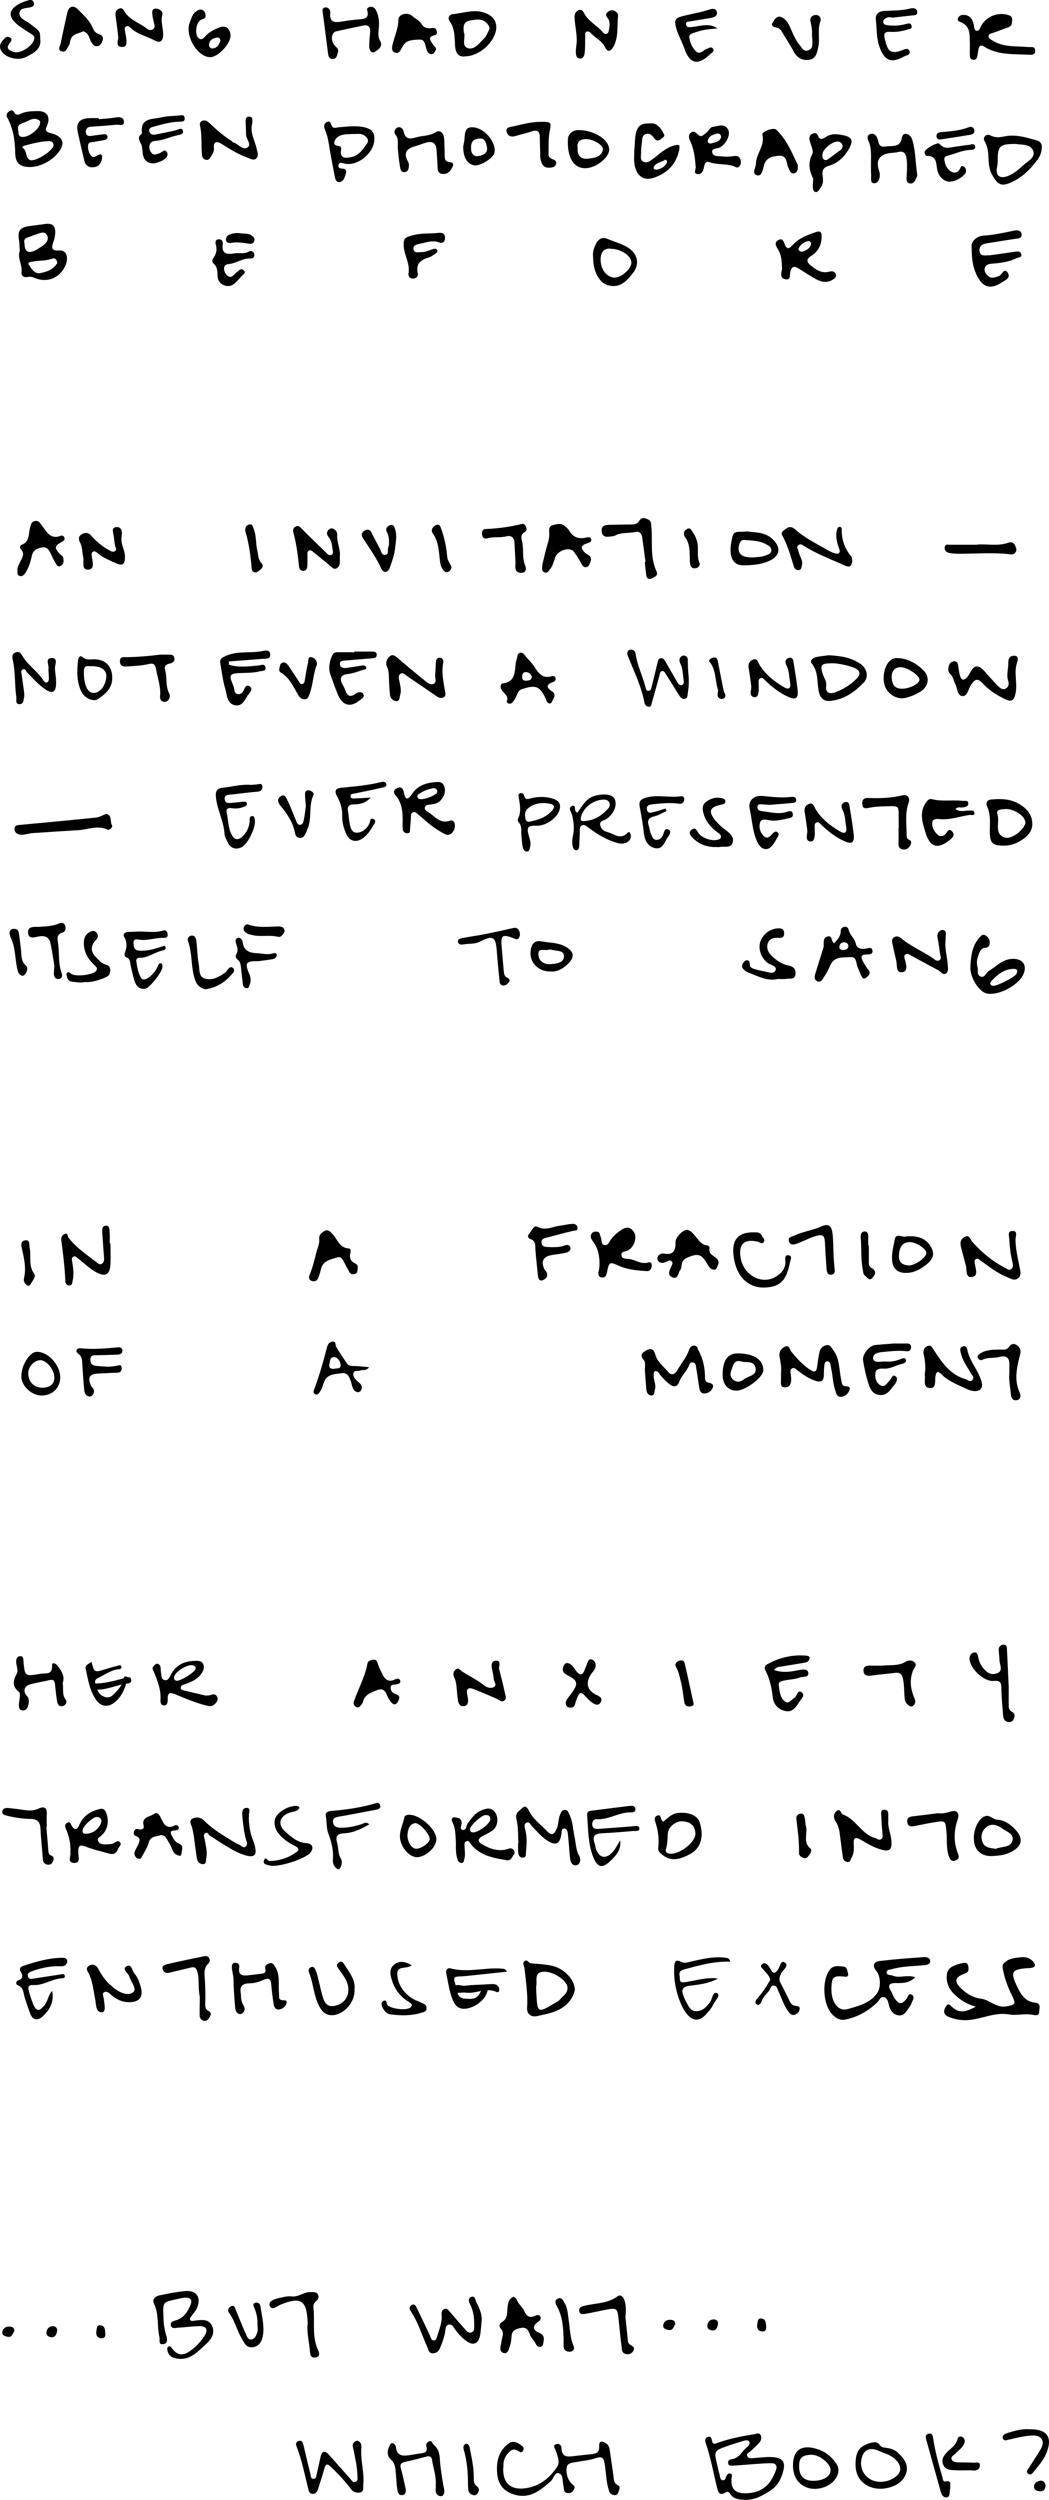 <?xml version="1.0" encoding="utf-8"?>
<!-- Generator: Adobe Illustrator 22.0.1, SVG Export Plug-In . SVG Version: 6.00 Build 0)  -->
<svg version="1.1" id="Layer_1" xmlns="http://www.w3.org/2000/svg" xmlns:xlink="http://www.w3.org/1999/xlink" x="0px" y="0px"
	 viewBox="0 0 1233.3 2936.6" style="enable-background:new 0 0 1233.3 2936.6;" xml:space="preserve">
<title>c31-txt</title>
<path d="M23.2,295c-0.3-4.9-0.2-8.8-0.8-12.6c-1.9-11.2,0.8-15.2,11.9-16.8c6.2-0.9,12.5-1.5,18.7-2.5c8.9-1.4,12.5,2.7,11.9,11.1
	c-0.2,3.1-0.8,6.2-1.8,9.1c-2.5,7-3.8,11.8,7.2,10.9c8-0.6,10.9,9.1,6.3,18.5c-7.3,14.8-22,20.1-37.2,13.3c-2.3-1-4.8-1.2-7.2-0.6
	c-4.5,0.9-7.4-1.8-6.9-5.6C26.5,310.9,20.1,302.8,23.2,295z M28.8,286c0.2,9.7,4.1,12.2,12.5,8.2c1.9-1,3.7-2,5.4-3.2
	c5.5-3.5,11.9-8,8.6-14.6c-3.1-6.3-9.9-1.6-15-0.3c-2.3,0.6-4.5,2-6.8,2.5C29.3,279.6,27.6,281.9,28.8,286L28.8,286z M67.3,309
	c-0.4-4-2.5-6.5-6.2-5.1c-7.4,2.7-15.2,2-22.7,3.4c-2.1,0.4-6.5,0.6-4.5,3.7c3.1,4.6,6.5,11,13.5,9.8
	C55.2,319.3,62.9,316.6,67.3,309L67.3,309z"/>
<path d="M34.8,196.2c-11.6-0.1-16.7-4.7-16.9-16.4c-0.3-14.5-2.2-28.5-9.2-41.4c-1.8-3.3-0.7-5.4,1.6-7.3c2.1-1.7,4.7-2.4,6.2,0.5
	c2.3,4.6,5.3,3.3,8.7,1.7c5.9-2.7,12.4-2.6,18.6-2.8c11.4-0.5,16.2,6.9,11.3,17.5c-2.6,5.7-0.6,7,4.6,8.4
	c15.6,3.9,17.9,13.3,6.6,25.4C58.3,190.5,45.5,196.3,34.8,196.2z M62.9,170.9c0.1-3.6-2-5.1-5.2-5.1c-10.2,0.1-19.9,3-29.6,5.5
	c-0.9,0.2-1.5,1.2-2.3,1.8c6.4,3,3.7,12,9.2,14.8C40.8,190.9,62.4,177.1,62.9,170.9L62.9,170.9z M21.4,153.1c0.8,2.3-1,7.3,4.8,7.8
	c6.9,0.5,18.4-7.9,20.5-14.4c0.8-2.3,0.7-4.4-1.3-5.6c-6.7-3.7-11.9,1.5-17.7,3.3C24.1,145.4,20.1,146.7,21.4,153.1z"/>
<path d="M1140.3,50.6c-0.7-8.5,1.8-20.4-12.1-25.1c-1.6-0.5-2.5-2.1-2-3.7c0.1-0.2,0.1-0.4,0.2-0.6c0.8-2,2.7-3.4,4.8-3.6
	c8.3-0.8,12,4.2,13.7,11.5c0.6,2.6,0,6.5,3.4,7s3.8-3.3,5.2-5.7c6.4-11.6,20.8-16.9,32.9-12.4c2.8,1,3.7,2.5,3.6,5.5
	c-0.1,3.7-0.3,7-4.4,8.5c-6.2,2.2-12.3,4.6-18.6,6.8c-2,0.7-4.3,0.8-4.7,3.4s1.7,3.5,3.4,4.7c13.2,9,28.6,7,43.2,8.4
	c3.5,0.3,7.6-1.3,8.1,3.6c0.6,5.7-3.9,5.6-7.9,5.4c-17.9-1-36.3,0.7-52.5-9.8c-3.3-2.1-5.3-0.6-6.1,2.8c-0.7,3.1-0.9,6.2-1.6,9.3
	c-0.5,2.2-1.9,3.8-4.4,3.7c-2.2,0-4.1-1.8-4.2-4C1140.1,61.7,1140.3,57.1,1140.3,50.6z"/>
<path d="M919.5,315.6c-0.5-7.5-0.3-15.6-4.9-22.8c-2.3-3.7-4.8-8,0.5-10.8s6.2,1.9,7.7,5.5c2.7,6.5,5.8,4,9.1,0.3
	c7.3-8.1,17.2-11.7,27.2-15.1c4.8-1.7,6.9-0.8,6.9,5c0,10-4,17.8-12.3,22.9c-6.6,4-4.9,7.7-0.5,11.2c6.2,5.1,13,9.8,21.8,7.3
	c3.6-1,6.5-0.3,7.7,3.3c1,3.3-2,5.2-4.3,6.5c-7.7,4.4-14.8,1.6-21.6-2.4c-6-3.6-11.9-7.2-17.7-11c-4.9-3.1-8-3.1-9.9,3.5
	c-1,3.3,1.1,10.3-5.6,9.1C916.5,326.9,918.6,320.8,919.5,315.6z M943,295.8c4.3-1.5,8.8-3.3,10.4-8.5c0.6-1.6-0.2-3.3-1.8-3.9
	c-0.5-0.2-1.1-0.2-1.6-0.1c-5,0.8-8.8,4.2-11.1,8.4C938,293.6,940.2,295.5,943,295.8z"/>
<path d="M1163.8,299.9c9.5-1.3,19.5-2.7,29.5-4.2c2.9-0.4,6.1-0.8,7.3,2.4c1.6,4.3-2.8,4-5,5c-8.3,4.1-17.2,5.6-26.4,6.4
	c-4.5,0.4-9.8,0.1-11.4,5.4c-1,3.3,1.2,6.9,3.9,9.3c4.1,3.6,8.3,1.6,12.8,0c3.6-1.3,5.9-10.3,10.3-3.8c3.9,5.8-2.7,8.7-7.2,11.5
	c-14.2,9.2-23.9,5.4-31.1-12.9c-3.8-9.6-4.1-20-4.2-30c-0.1-6.4,7.2-11.9,13.8-12.2c12.4-0.7,24.2-3.4,36.2-5.9
	c4.1-0.9,8.5-0.2,8.8,4.7c0.3,4.6-4.2,4.5-7.7,5c-10.4,1.5-20.7,3.3-31.1,4.9c-5.5,0.8-11.3,2.2-10.7,9
	C1152.2,302.1,1158.6,299.6,1163.8,299.9z"/>
<path d="M745.7,176.1c0.9-6.4,0.3-14,2.5-21.6c2.9-9.8,9.8-9.5,17.2-9.6c8.7-0.1,11.8,6.8,15.2,12.6c1.8,3.1-2.2,4.6-4.2,6.3
	c-2.7,2.3-5.3,1.3-7.2-1.3c-2.6-3.7-5.7-6.7-10.4-4.8c-4.3,1.7-3.6,6.4-4.2,10.1c-0.6,4.1-1,8.3-0.9,12.5c0,3.3-1.4,7.4,2.5,9.5
	c4.5,2.4,7.9-0.6,11.4-3.1c8.1-5.9,15.1-13.4,25.4-15.9c5.2-1.2,6.8-1,5.5,5.3c-3.5,17.2-14.3,27.5-30.1,32.8
	c-12.5,4.2-21.3-3.3-22.7-18.1C745.3,186.4,745.7,181.8,745.7,176.1z M784.3,190.3c-0.2-2.1-1.7-3.2-2.7-2.4c-4.4,3-11,3.1-13.1,8.8
	c-0.7,2,2.3,3.1,4.5,2.5C778.1,197.8,782.5,195.4,784.3,190.3L784.3,190.3z"/>
<path d="M817.8,195.1c-0.7-10.2-1.9-19.4-5.8-28.2c-1.5-3.4-3.5-7.6-0.2-10.7s6.2-0.7,8.9,2c4.2,4.1,6.9-0.4,9.8-2.4s4-6.4,7.7-6.8
	c6.1-0.5,13.5-4.9,17.9,3.3c3.2,5.9-2.5,17.2-10,21c-3.2,1.6-9.5,0.7-8.8,5.5c0.8,5.5,7.2,4.4,11.4,4.9c4.5,0.5,9.1,0.4,13.6-0.3
	c3.6-0.5,6.4-0.3,7.9,3.1c1.3,3,1.3,6.4-0.9,8.9c-2.5,2.9-5,0.3-7.6-0.5c-9.1-2.7-18.8-1.2-27.9-4.5c-3.9-1.4-5.4,1.9-6,5.4
	c-0.8,4.3-2.5,9.3-7.3,8.8C814,203.8,819.1,197.7,817.8,195.1z M847.8,161c-0.2-3.4-2.5-4.7-5-4c-4.7,1.2-9.7,2.8-10.7,8.4
	c-0.4,2.4,2.1,3.7,4.4,3C841,167.1,846.3,166.7,847.8,161L847.8,161z"/>
<path d="M1224.8,174.4c-0.3,4.7-2.1,9.2-4.9,13c-8.6,11.7-18.6,21.6-32.3,27.4c-11.5,4.8-15.2,1-21.2-9.5
	c-7.2-12.6-1.2-27.1-8.8-39.3c-2.4-3.8,0.9-9.8,7.3-6.7c5.6,2.8,10.8,2,16.2,0.9c13.2-2.7,25.6,1.3,38,4.8
	C1223.3,166.2,1225.4,169.3,1224.8,174.4z M1194.4,169.1c-19.2-0.1-21.6,2.3-21.4,20.6c0,2.1-0.3,4.2-0.7,6.2
	c-2.2,9.9,2.5,14.5,12.1,11.1c7.3-2.6,13-7.8,18.8-13c5.3-4.8,14.4-8.9,11.5-16.9C1211.4,168.7,1201.1,170.4,1194.4,169.1
	L1194.4,169.1z"/>
<path d="M440.1,163.4c0.1,15.8-19.1,32-34.5,28.9c-3.1-0.6-6.5-2.8-7.6,1.7c-0.9,3.8,2.5,3.9,5.5,4.2c4,0.4,3.9,3.6,2.9,6.4
	c-1.3,3.9-2.3,8.6-7.3,9.3c-3.4,0.4-4.8-2.9-5.3-5.6c-2.7-13.7-5.4-27.4-7.5-41.1c-0.9-5.5-2.5-10.9-4.6-16c-1.3-3.2-0.5-6.6,3-8
	c3.2-1.4,4.1,1.4,5,3.8c1.8,4.9,5.5,2.8,8.8,2.5c10.5-0.8,20.8-2.4,31.3,0.4C437.1,151.9,440.5,155.9,440.1,163.4z M414.9,157.4
	c-3.4,0.2-6.6,0.1-9.6,0.5c-5,0.7-9.7,2.7-11.7,7.5c-2.4,5.9,2.8,5.5,6.3,6.6c0.7,0.2,1.4,2.4,1.2,3.5c-2.2,11.5,6,10.3,12.2,9
	c8.7-1.8,13.7-9.3,18.3-16.1c2.6-3.8-0.1-7.8-4.5-10C422.9,156.4,418.7,157.7,414.9,157.4L414.9,157.4z"/>
<path d="M445.3,33.7c-0.4,4.8-1.2,9.5,1.6,14.3c3.7,6.4-2.1,10.4-5.9,12.7c-4.6,2.8-6.8-2-6.9-6c-0.1-5.6,0.6-11.2,1.1-16.8
	c0.5-6.4-2-9.2-8.6-7.8c-10.5,2.3-21.1,4.3-31.6,6.8c-5.5,1.3-6.6,10.7-1.5,16.5c2.1,2.4,5,4.1,3.9,7.7c-1.1,3.6-1.4,8.3-6.5,8.2
	c-4.6-0.1-4.9-4.2-5.4-7.7c-2-15.2-3.8-30.4-5.9-45.5c-0.4-3.3-1.5-6.9,2.9-7.4c3.5-0.4,6.1,3.2,5.8,6.1c-1.3,12.5,6,11.8,14.5,10.4
	c5.9-1,11.8-1.8,17.7-2.3c6.9-0.6,14.2-0.4,11.2-11c-0.5-1.9,1-3.3,2.9-3.7c2.8-0.7,5.8,0.6,7.1,3.2
	C445.6,18.3,446.1,25.9,445.3,33.7z"/>
<path d="M956.2,210.3c-3.8-7.9-7.3-17.9-1.2-29.3c2-3.7-1.9-10.7-3.1-16.1c-0.8-3.5,0-6.3,3.4-7.8c3.1-1.4,5.2-0.6,6.6,2.8
	c2,4.9,5.6,3.4,8.6,1.3c6.3-4.5,13-3.9,20.1-2.5c10.9,2.2,13.2,5.8,7.7,15.8c-5.2,9.4-13.1,17.1-23.3,20.1c-7.5,2.2-8.7,5.7-7.8,12
	c0.7,5,0.8,9.9-2.5,14c-1.7,2.1-2.9,5.7-6.1,4.9c-3.1-0.9-2.9-4.4-3-7.1C955.5,216.5,955.8,214.8,956.2,210.3z M967,180.7
	c-0.3,2.5-0.6,5,1.7,6.7c1.5,1.1,3.3,0.8,4.9-0.4c4.8-3.5,9.6-7,14.3-10.6c2.1-1.6,3.4-3.7,2.4-6.4c-0.8-2-2.6-3.4-4.8-3.7
	C979.6,165.4,967.8,174.6,967,180.7z"/>
<path d="M295.9,148.1c-1.2,9.5,3.9,17.6,5.8,26.5c0.8,3.9,3.1,9-0.8,11.9c-3.2,2.4-7.3-0.4-10.9-1.7c-10.6-3.8-20-9.8-29.5-15.8
	c-5.6-3.5-9.7-2.9-9,4.8c0.3,3.6-1,6.1-2.7,8.7s-2.9,6.1-6.9,5.2c-3.7-0.8-4.4-4-4.6-7.4c-0.8-10.8,0.3-21.7-2.1-32.5
	c-0.6-2.5,0-5.1,2.9-6s5.4,0.3,7.6,2.3c8.2,7.6,16.4,15.2,26,21.1c0.9,0.5,1.5,1.8,2.4,2c5.9,1.6,11.1,9.7,16.7,6.2
	s-1.5-10-1.5-15.4c0-4.9-0.4-9.8-0.5-14.7c0-2.8-0.2-6.2,3.8-6.3c4.8-0.1,4.1,3.7,4.1,6.9C296.4,145.3,296.2,146.7,295.9,148.1z"/>
<path d="M1024,192.4c-0.1-9.1,1-18.2-3-26.9c-1.4-2.9-1.8-6.6,2.1-8c3.9-1.4,6.7,1.1,8.3,4.6c2,4.6,0.8,11.6,10,10
	c7.6-1.3,16.8,1.7,18.9-9.9c0.5-2.7,1.7-5.8,5.6-4.8s5.7,3.7,6.8,7.3c3.9,13.2,3.5,27,5.7,40.4c0.3,2.1-1.4,4.6-2.5,6.8
	c-1.4,2.8-3.8,4.3-6.9,3.4c-2.9-0.8-3.3-3.6-3.2-6c0.4-7.3,1-14.6,0.2-22c-0.8-6.7-3-10.6-10.7-8.6c-4.3,1.1-8.9,0.6-13.4,2
	c-8.4,2.6-11,7.9-9.4,16c0.6,2.8,1.7,5.4,1.9,8.2c0.3,4.9-1.8,10.2-6.4,10.4c-5,0.2-3.7-5.6-3.8-9.2
	C1023.9,201.5,1024,197,1024,192.4z"/>
<path d="M678.1,49.4c0.2-9.6-2-18.9-2.6-28.3c-0.3-4.3,1-7.9,5.2-9.3c3.9-1.2,5.3,2.4,6.8,5.1c5.3,9,15.1,13.3,21.5,21.4
	c2.4,3,6.2,1.7,6.8-2.5c0.7-4.7,2-9.8-1.1-14.2c-1.8-2.5-3.4-4.7-0.5-7.2c1.9-1.6,4.2-2.9,6.8-2.2c3.2,1,6.1,3.5,5.7,6.7
	c-1.5,12,0.8,24.6-5.5,36c-3.1,5.6-6.8,6.8-9.7,0.8c-3.7-7.8-11.6-10.9-16.9-16.9c-1-1.1-3.3-2.2-4.6-1.8c-2.4,0.7-2,3.2-2,5.3
	c-0.1,6.6,0.1,13.3-0.6,19.9c-0.3,2.9-1.7,6.9-5.5,6.6c-4.4-0.4-4.9-4.6-4.9-8.1C677,57,677.7,53.2,678.1,49.4z"/>
<path d="M547,66.2c-8.5,1.4-11.5-4.8-12-12.5c-0.6-10.1-0.1-20.1-6.5-29c-1.7-2.2-1.3-5.3,0.9-7c0.8-0.6,1.7-1,2.7-1.1
	c12-0.9,23.7-5.8,36.1-2.1c13.2,3.8,18.5,13.7,13.4,26.5C576.1,54.4,560.7,66.1,547,66.2z M545.4,38.2c2.6,5.2-3.5,15.6,4.5,18.3
	s13.9-6.2,19.5-11.6c2.4-2.3,3.5-5.9,5.2-8.9c1.1-1.8,1.1-4.1-0.1-5.9c-5.5-9-13.9-7.5-22.2-5.9C544.9,25.6,544.4,31,545.4,38.2
	L545.4,38.2z"/>
<path d="M467.6,173.4c0.1-6.4,0.9-10.8-2.5-14.9c-2.7-3.3-0.9-7.4,2.4-8.8c3.1-1.3,6.6,1.5,7.1,4.7c1.7,9.9,8,8.9,14.9,6.9
	c7.6-2.2,15.6-1.4,22.9-6.1c5.3-3.3,9.2,1.5,9.7,7.2c0.6,6.6,0.6,13.3,0.7,19.9c0,3.7,0.2,7.2,4.9,7.9c3,0.4,6.3,1.1,4.7,4.9
	c-2,4.9-5.3,9.5-11.4,9.3c-3.7-0.1-6.4-2-6.5-6.6c-0.2-7.3-0.8-14.6-1.3-21.9c-0.5-7.9-4.9-10.4-12.1-8.4c-4.4,1.2-8.5,3.1-12.9,4.2
	c-10.1,2.7-14.3,7.9-8.6,18c0.7,1.2,1.2,2.5,1.2,3.9c-0.1,3.6-0.5,7.6-4.5,8.5c-4.8,1-5.6-3.6-6.1-6.8
	C468.8,187.4,468.2,179.4,467.6,173.4z"/>
<path d="M938,193.9c0.3,6.2-0.9,8.6-4,9.6c-3.6,1.1-4.9-1.6-6.1-4.2c-0.8-1.5-1.5-3.2-2-4.8c-1.3-5.9-2.1-12.4-10.5-11.5
	c-7.8,0.8-15,2.1-17.4,11.9c-1.1,4.3-2.4,12.7-8.1,11c-6.6-2-1.2-9-1.1-13.9c0.2-11.7,10.8-21,7.5-33.8c-0.9-3.6,13-8.9,16.3-5.9
	C925.5,164.6,931.7,180.9,938,193.9z"/>
<path d="M843.5,33.4c-8.7,0.8-17.2,1.3-25.3,4.4c-3.1,1.2-8.2,1.7-7.8,5.8c0.6,6.3,3.4,12.2,7.8,16.7c2.8,2.9,6.4,1.5,9.4-1
	c1.1-0.9,2.3-1.6,3.7-2c2.2-0.7,4.7-3,6.7-0.4c2.6,3.4-1,4.8-2.9,6.6c-14.4,13.9-24.3,11.9-30.7-7c-2.9-8.6-7.8-16.2-9.8-25.2
	c-1.6-7.3-1.5-9.8,7.1-12.1c10.3-2.8,21-4.3,31.3-7.7c3.3-1.1,8.8-2.6,9.8,2.6s-4.1,6.5-8.3,7.2c-7.5,1.3-15.1,2.4-22.7,3.8
	c-2.1,0.4-5.7-0.2-5.2,3.5s3.6,3.5,6.6,3.2C823.2,30.8,833.5,26.5,843.5,33.4z"/>
<path d="M461.1,54.4c2-10.5,7.3-20.1,7.3-31.4c0-6.4,10.7-9.1,15.9-4.5c3.9,3.4,8.8,5.5,11.7,10.2c2.7,4.3,7.2,5.1,12.1,4.2
	c2.8-0.5,4.8,0.6,5.4,3.6c0.5,2.3,0,4.3-2.6,4.9c-9,2-4.4,6.7-2,10.7c1.5,2.5,5.4,4.1,2.8,8c-1.2,1.7-2.4,3.8-4.9,3.5
	c-3.8-0.5-4.8-3.9-5.7-6.8c-1.4-4.6-1.4-10.7-8.2-10.3c-7.2,0.4-15.1,0-19.4,7.9c-0.7,1.2-1.5,2.4-2.1,3.7c-1.5,3.3-3.9,5.1-7.5,3.5
	C460.8,60.1,460.6,57.3,461.1,54.4z"/>
<path d="M181.7,191.9c-5.3,0.3-8.3-1.1-10.4-3.4c-4.4-4.7-3.3-11-4.5-16.7c-1-5-7.2-9.4-0.3-14.5c0.3-0.2,0.4-0.6,0.4-0.9
	c-2.3-18.8,13-16,23.4-18.6c6.4-1.6,13.2-1.4,19.8-2.1c3.1-0.3,6.8-1.6,7,3.4c0.2,4.1-3.2,3.7-6,3.8c-10.2,0.3-20,3-29.7,5.7
	c-3.1,0.9-6.8,1.5-5.8,5.8c0.9,3.8,4.2,4.3,7.6,3.6c7.8-1.6,15.7-3.1,23.5-5c3-0.8,7-3.4,8.2,0.1c1.7,4.7-3.4,5.2-6.6,5.9
	c-8.5,1.8-16.4,5.9-25.2,6.4c-3.3,0.2-6.4,1.4-7.2,5c-0.9,3.5,0.1,7.2,2.7,9.7c2.7,2.6,5.7,1,8.8,0c2.9-1,6.4-5.9,8.9-1.2
	c2.3,4.5-1.9,7.8-5.6,9.8C187.4,190.4,183.6,191.3,181.7,191.9z"/>
<path d="M246.8,67.2c-15.3-0.6-30-26.1-23.5-41.3c1.7-4,2.6-8.8,6.4-11.8c2.6-2,5.1-3.9,8.5-2.3c2.5,1.2,3.2,3.6,3.5,6.1
	c0.5,3.8-2.3,4.1-5,5.2c-6.2,2.5-8.3,17.1-3.3,21.6c3.4,3.1,6,0.2,7.9-2c4.3-4.9,9.9-7.7,15.7-10.1c8-3.3,13,0,14,8.3
	C272.1,50.4,256.3,67.6,246.8,67.2z M259.1,47.8c-0.1-2.7-1.8-4.1-4-3.7c-4.5,0.9-8.9,2.6-9.3,8.2c-0.2,2.7,1.5,5,4.5,4.6
	C255.5,56.3,257.6,52.2,259.1,47.8z"/>
<path d="M1049.6,20.7c-3.1-0.6-5.6-0.8-7.8,0.5c-1.9,1.1-3.7,2.2-3.4,4.8s2.2,3.1,4.4,3.5c7.3,1.1,14.8,0.7,21.9-1.2
	c2.7-0.7,6.1-1.9,7,1.9c1.1,4.2-3,3.9-5.4,4.7c-6.4,2-13.1,2.9-19.7,2.5c-6-0.3-8,1.5-6.4,8c3,12.4,5,19.5,20.3,13.7
	c2.5-1,6.8-3.3,8.5,0.4c2.3,5-3.4,5.4-5.9,6.8c-15.3,8.5-23.3,5.1-29.1-11.2c-3.7-10.5-3.1-21.5-4.3-32.2c-0.7-6.5,3.8-9.7,9.7-10
	c10.5-0.6,21-0.3,31.3-3c3.2-0.8,7-0.2,7.6,3.7c0.8,4.8-3.4,4.2-6.4,4.6L1049.6,20.7z"/>
<path d="M697.3,301.9c-0.8-5.6,1-10.9,3.6-15.9c2.7-5.4,7.6-7.9,13-5.5c8.6,3.7,17.9,5.8,25.8,11.3c10.4,7.4,12.3,18.9,4.5,28.9
	c-7.3,9.4-15.1,17.9-28.6,14.6c-10.4-2.5-17.5-14.8-18.2-30.1C697.3,304.1,697.3,303.1,697.3,301.9z M719,292.3
	c-7.8-1.2-12.2,2.7-12.8,10.8c-0.9,12.3,6.7,22.8,16.3,23c7.9,0.1,19.5-10,19.8-17.4C742.6,301.1,731,292.7,719,292.3z"/>
<path d="M116.2,140c6.3-0.6,12.6-0.7,18.8-1.9c5.1-0.9,10.3-0.8,10.7,4.7c0.4,6-5.6,3.4-8.9,3.7c-9.8,1-19.6,1.7-29.3,2.3
	c-4.2,0.3-6.8,2-6.6,6.3c0.3,4.9,3.7,5.1,7.6,4.4c4.5-0.8,9-1.2,13.5-1.8c1.9-0.3,3.6,0.1,4.2,2.1c0.8,2.5-0.8,4.1-3,4.6
	c-3.8,0.9-7.6,1.2-11.4,2.1c-3.2,0.8-7.9-0.4-8.3,4.5c-0.3,4.2,0.9,8.4,3.5,11.8c2.1,2.8,4.8,1.5,7.4-0.2c5.5-3.4,6.2,0.7,5.4,4.5
	c-1.1,5.1-4.3,8.9-10,9.4s-9.4-2.1-10.7-7.8c-2.6-11.2-5.3-22.4-7.7-33.7c-2.2-10.5,2-15.6,13.1-16.2c3.8-0.2,7.7,0,11.6,0
	L116.2,140z"/>
<path d="M139.1,44.5c-0.8-6.8-1.6-15.1-2.9-23.3c-0.7-4.5-1.2-8.7,3.4-10.9s6,2.2,7.9,4.8c6.3,9,17,12,25.1,18.5
	c2,1.6,5.2,2.7,7.8,0.4c2.1-1.9,1.2-4.6,0.7-6.9c-0.6-3.1-1.6-6.1-1.9-9.2c-0.3-3.4-1.1-7.9,4.2-7.8c4,0.1,8.5,3.4,7.5,7
	c-2.3,8.3,1.1,15.9,0.9,23.9s-4,9.7-10,6.5c-9.5-5-20.5-7.2-28.6-15c-1.2-1.2-2.8-2.4-4.6-1.6c-2.5,1.1-1.9,3.5-1.6,5.5
	c0.4,3.1,1.2,6.2,1.5,9.3c0.4,4.2,1,9.5-5,9.5C137.3,55.2,137.7,50.4,139.1,44.5z"/>
<path d="M510.3,274c2.4-0.2,4.9-0.5,7.3-0.5c4.8,0,5.9,3.4,5.6,7.1c-0.4,4-3.5,5.5-6.8,4.2c-7.9-3.1-15.2,0.1-22.6,1.5
	c-3.6,0.7-8.8,1.9-7.6,6.8c1.1,4.7,6.1,3,10,3c4.8,0,8.8-2.3,13.1-3.6c1.8-0.5,3.8-0.4,4.7,1.3c1,1.8-0.5,3.2-2.1,4.2
	c-2.4,1.4-4.6,3.4-7.2,4.2c-9.5,2.9-16.3,7.1-13.5,19c0.7,3.1-1.8,6.1-5.7,6.1s-5.8-3-5.2-6.4c2.1-11.8-5.7-21.7-5.7-33.3
	c0-5.9,1-8.1,5.9-9.8C490,274.3,500.2,274.3,510.3,274z"/>
<path d="M97.8,36.8c-5.7,2.9-13.4,2.8-15.2,11.1c-0.4,1.7-0.5,3.6-1.4,5c-2.1,3.4-3.5,9-8.6,7.5c-5.4-1.7-1.9-6.4-1.2-9.8
	c2.5-11.9,5-23.8,7.7-35.6c1.8-7.7,7.1-9.5,12.7-3.8c6.5,6.7,13.8,12.9,17.4,22c1.2,3.4,3.9,6,7.3,7c3.6,1.1,5.3,3.4,4.2,7.1
	c-0.9,3-2.5,6.1-5.8,6.9c-3.6,0.8-5.7-1.8-7.5-4.6C104.7,45.2,104.7,38.5,97.8,36.8z"/>
<path d="M47.3,45.4c1.9,12.1-7.6,16.8-16,21.2C22,71.6,9,68.6,3,61.7c-5.4-6.3-2.8-11.5,2.3-16.4c2-1.9,4.1-2.9,6.5-1.3
	c2.9,1.9,1.6,4.2-0.1,6.2c-5.8,6.9-0.6,9.3,4.8,10.9c7.9,2.3,22-7.2,23.7-15.2c0.7-3.1-1-4.4-3.2-5.8c-5.6-3.6-11.3-7-16.5-11.2
	C9,19.4,9.9,11.1,23.2,4.2c3.5-1.7,7.1-3,10.8-4c2.7-0.8,5,0.2,5.8,3.1c0.9,3.2-1.4,4.6-3.9,5.2C31,9.8,23.5,9.1,22.9,15
	c-0.7,6.5,6.9,8.9,11.5,12.3C47,36.7,47.2,36.5,47.3,45.4z"/>
<path d="M687.8,197.6c-13.3-0.1-21.2-12.5-20.1-34.3c0.3-5.5,5.1-10.5,12-10.5c18.6-0.1,36.6,11.3,36.5,23
	C716.2,185.4,700.1,197.8,687.8,197.6z M679.1,174c-0.4,8.1,2.9,13.4,12.2,12.4c7.3-0.8,15.4-1.6,17.5-10.4
	c1.2-5.4-11.6-13-20.8-12.6C681.8,163.7,678,166.7,679.1,174z"/>
<path d="M954.6,41.4c0.5-5.1-0.4-10.5-1.7-16.1c-1-4.2,1.5-7.6,6.3-7.7c3-0.2,5.6,2.1,5.7,5.1c0,0.7-0.1,1.5-0.3,2.2
	c-3.8,9.9-0.4,20.2-2.5,30c-1.4,6.5-2.5,14-10.5,15.3c-7.8,1.3-14.3-2.1-18.3-9.4c-3.7-6.7-7.7-13.3-11.8-19.8
	c-2.2-3.4-3.5-7.6-8.5-8.6c-2.9-0.6-7.2-2-4.6-6c2.4-3.6,5.3-9.3,11.5-5.7c3.9,2.3,6.6,5.9,8.5,10.2c3.5,7.6,6.3,15.5,11.8,22.1
	c2.7,3.2,4.4,7.8,9.6,6.3c5.6-1.6,5.5-6.6,5.3-11.2C955.1,46.1,954.8,44,954.6,41.4z"/>
<path d="M633.3,143.2c15.5-0.4,15.1-0.1,12.8,12c-1.6,8.5-0.9,17.4-1.2,26.2c-0.1,2.3,1.3,3.8,3.3,4.9c2.6,1.4,6.6,1.9,5.6,6.3
	c-0.6,2.7-3.1,3.9-5.6,4.2c-3.9,0.6-7.9,0.4-10.3-3.4c-2-3.3-2.9-7.1-2.8-11c0.1-6.7-0.5-13.3-0.4-20c0.1-7.4-2.1-10.7-10.1-7.9
	c-5.9,2.1-12.2,3.3-18.1,5.2c-5.4,1.8-9.7,0-10.9-4.9c-1.3-5.4,3.9-5.5,7.6-6.3C614.6,145.8,625.8,143.2,633.3,143.2z"/>
<path d="M1115.4,213.5c-7.5-1.5-12.7-7.2-13.8-15.9c-1-7.4-1.2-14.2-11.2-14.4c-2.3,0-3.4-2.4-3.3-4.7c0.2-3.6,15.5-12.1,17.5-9.6
	c5.7,7.3,12.6,4.1,19.3,3.3c5.2-0.7,10.4-1.5,15.6-2.1c2.5-0.3,6.3-2.2,7,1.9c0.6,3.8-3,4-5.9,4.1c-8.5,0.4-16.2,3.8-24.2,6.2
	c-3.1,0.9-6.7,1.2-6.1,5.6c0.8,5.7,3,10.9,8.4,13.9c3.5,1.9,6.7,1.2,9.2-2.2c1.4-2,2.1-6.6,5.7-3.6c2.8,2.3,3.1,6.4,0,9.3
	C1129.1,209.7,1123.8,213.1,1115.4,213.5z"/>
<path d="M544.6,172.2c0.2-0.8,0.4-2.6,0.8-4.3c2-7.6-1.6-20.2,12.3-18.2s26.4,19.4,23.5,30.1c-1.7,6.4-16.9,15.6-23.7,14.4
	C549.4,192.9,544.5,184.9,544.6,172.2z M564.6,162.7c-10,0.4-10.9,5.7-10.8,11.7c0,5.8,2.9,9.9,8.8,8.9c4.9-0.8,10.9-3.2,10-9.7
	C571.8,168.3,570.1,162.2,564.6,162.7L564.6,162.7z"/>
<path d="M270.5,325.4c4-0.5,5.2-4,7.8-5.6c2.5-1.5,4.8-5.5,8-2.5c3.8,3.5-0.8,5.2-2.6,7.4s-3.7,4.2-5.6,6.2
	c-3.9,4.1-8.4,6.4-14.1,4.4s-8.2-6.1-8.3-12.1c0-5-0.3-9.8-4.5-13.5c-2.1-1.9-1.9-4.7-0.3-6.7c3.7-4.9,4.4-10,2.8-15.8
	c-0.8-2.7-0.5-6,3.6-6.1c3.6-0.1,5,2.7,4.6,5.7c-1.7,12.1,5.5,12.2,14,10.8c5.4-0.9,11.1,1.1,16.4-2c2.8-1.6,5.9-0.5,6.6,2.8
	s-1.4,5.5-4.8,5.3c-9.1-0.5-16.4,5.8-25.3,6.5c-4.2,0.3-6.1,2.8-5.2,7.3C264.6,321.5,266.8,324.2,270.5,325.4z"/>
<path d="M282.1,273.9c4.8,1,9.6-0.3,13.6,2.6c2.4,1.8,4.4,3.5,3.2,6.9c-1.1,2.9-3.6,3.2-6,2.9c-6.9-1-13.7-2.2-20.8-1
	c-2.8,0.4-6,0.2-6.4-3.6c-0.3-3.2,1.7-5.3,4.5-6.3C274.1,273.9,278.1,273.5,282.1,273.9z"/>
<path d="M1104.6,164c-0.8,0.1-3.5-0.8-3.6-4.3c-0.1-2.9,2.3-4.2,4.9-4.4c11.1-1.1,22.3-1.6,32.8-5.8c2.8-1.1,5.8-0.5,6.7,3
	s-1.6,5.3-4.5,5.8C1129.6,160.2,1118.3,161.9,1104.6,164z"/>
<path d="M473.4,964c0-10.5-0.8-21-8.1-29.4c-3.2-3.7-2.9-6.3,1.2-8.6c4.4-2.5,7.5,0.1,8.1,3.8c2.2,12,5.2,9.4,10.8,1.6
	c7-9.8,17.8-12.3,29.3-12.8c3.7-0.2,6.3,1.5,7.5,5c2.2,6.2,0.1,11.5-3.8,16.2c-3.3,4-8.2,4.9-13.2,5.4c-2.3,0.2-4.8,0.4-5.6,3
	c-0.9,2.8,1.5,4.2,3.3,5.3c8.1,5.1,14.4,14.9,26.4,10.5c2.5-0.9,4.7,1,5.2,3.2c0.9,3.9-0.1,7.9-2.8,10.9c-2.2,2.7-5.9,3.4-8.9,1.6
	c-5.5-2.9-10.7-6.2-15.6-9.9c-5.2-3.9-9.9-8.4-14.9-12.5c-1.9-1.6-3.8-4.1-6.7-3.1c-3.1,1.1-2.3,4.2-2.5,6.7
	c-0.3,4.2-0.6,8.4-1,12.6c-0.2,2.2,0.5,5.1-2.7,5.3c-2.9,0.4-5.5-1.6-5.9-4.5c0-0.2,0-0.4,0-0.7C473.2,970.5,473.4,967.3,473.4,964z
	 M496.2,938.7c3.3,0,10.9-2.6,14.5-5c1.9-1.2,4.3-2.3,3.2-5.1c-1.2-3.2-3.9-3-6.5-2.3c-4.8,1-9.3,2.8-13.4,5.4
	c-1.8,1.2-4.3,2.3-3,5.2C492.1,938.9,494.2,938.9,496.2,938.7z"/>
<path d="M1123.3,950.4c5.5,3.8,10.7,1.8,15.7,1.8c2.6,0,6.1-0.9,6.6,2.3c0.6,4.4-3.4,2.5-5.6,2.8c-12.2,1.7-23.9,6.4-36.6,4.8
	c-3.1-0.4-7.2,0.3-7.4,4.5c-0.4,5.9,2.8,10.8,6.9,14.4c2.3,2,6.3,1.5,8.8-1.3c2.2-2.5,3.7-7.7,7.9-2.8c3.2,3.8,0.8,6.7-2.8,9.6
	c-13.8,11.4-23.3,9.2-28.6-8.1c-3.6-11.8-7.9-24,0.6-35.9c2-2.7,3.7-4.5,7-3.7c11.9,3.1,24,0.5,36,2c2.7,0.3,6.7-1.2,6.6,3.2
	c-0.1,3.4-3.6,4-6.6,4.5C1129.2,948.9,1126.5,947.2,1123.3,950.4z"/>
<path d="M1185.7,800.9c-3-7.7,0-15.5-0.2-23.2c-0.1-5.1,3-7.7,7.1-7.4c5.4,0.3,4.2,5,3.1,8.3c-4,11.8,0.8,23.9-1.7,35.8
	c-1.8,8.4-4.4,10.7-12.3,6.9c-9.8-4.7-18.9-10.4-26.2-18.4c-6.2-6.9-9.5-5-14,1.8c-3,4.6-4.2,13.4-9.9,13c-6.6-0.5-5.9-9.7-8.8-15
	c-1.9-3.6-2.2-7.9-5.7-11c-2.8-2.5-2.6-6.6-1.4-10.1c0.9-2.9,3.6-4.9,6.7-4.8c3.3,0.1,3.8,3.1,4.2,5.7c0.7,3.8,1,7.8,2.1,11.5
	c1.7,5.3,4.6,5.7,8.4,1.5c4.1-4.5,5.7-13.8,12.7-12.5c5.1,1,9.2,7.7,13.5,12.1c3.7,3.7,6.8,7.9,10.7,11.4c2.3,2.1,5.2,4.4,8.7,2.2
	C1185.7,806.8,1186.2,804,1185.7,800.9z"/>
<path d="M637.7,663c1.7-6.8,3.5-15.4,6-23.7c1.4-4,2.1-8.2,2.1-12.4c-0.2-4-0.9-8.6,3.8-9.9s10.2-3.1,14.7,1.2
	c1.7,1.6,3.7,3,4.8,4.9c4.6,8.4,11.6,10.4,20.4,8.3c2-0.5,5-1,5.6,2.1c0.5,2.7-1.6,3.7-4,4.5c-8.4,2.5-9.2,5.4-3.1,11.5
	c1.2,1,2.6,1.9,4,2.6c3.6,2.2,3.2,5.5,1.9,8.6c-0.9,2.3-1.8,5.3-4.8,5.6c-3.6,0.4-4.6-2.6-6.1-5.2c-2.5-4.5-5.3-8.9-8.3-13
	c-4.7-6.2-19-1.8-22.1,6.9c-1.6,4.6-2.5,9.5-5.7,13.3c-1.8,2.1-3.3,5.6-6.9,4C636.6,671,637.3,667.6,637.7,663z"/>
<path d="M1002,659.8c-1.1,4.2-1.9,7.7-8.9,4.5c-16.2-7.4-33-13.5-48.2-23.2c-1.9-1.2-3.9-2.6-6.2-0.7c-2.8,2.3-0.3,4.5,0,6.9
	c0.9,5.7,5.7,10.5,4.1,16.7c-0.6,2.4-0.4,5.6-4,5.7c-2.4,0.1-4.6-1.4-5.3-3.7c-4-12.7-7.4-25.6-14-37.3c-2.1-3.8,2.4-5.7,4.6-7.6
	c3.4-2.8,7.2-2.5,10.6,0.6c11.2,10.2,24.7,16.6,37.6,24.1c2.5,1.5,5.2,2.8,7.9,3.8c1.7,0.6,4.2,1.2,5.5,0.5c2.4-1.3,1.5-4,0.7-6.1
	c-2.6-7.1-4.4-14.3-2.3-21.9c0.5-1.7,1.1-3.2,3-3.2c1.3-0.1,2.4,0.8,2.5,2c0,0.1,0,0.2,0,0.3c-0.3,12.1,3.2,22.9,11.1,32.3
	C1001.9,654.7,1001.6,657.2,1002,659.8z"/>
<path d="M269.2,780.9c11.3,3.5,23.1,2,34.8,0.8c3.3-0.3,6.9-2.5,8,1.8c1.4,5-3.7,4.4-6.4,5.1c-8.3,2.1-16.8,1.7-25.2,2.1
	c-10,0.5-11.1,2.7-7.2,12c0.5,1.2,0.9,2.4,1.4,3.6c1.4,3.3,0,8.7,5.5,9.1c4.2,0.3,6-3.2,7.4-6.7c1.2-2.9,3.4-4.2,6.2-2.4
	s2,4.4,0.5,6.8c-0.2,0.3-0.4,0.5-0.6,0.8c-5.3,5.6-7.3,16.6-17.5,14.5c-9.6-2-9.2-12.5-11.4-19.8c-2.8-9.3-3.8-19.1-5.6-28.7
	c-1.1-6,1.4-7.3,7.1-9.7c14-6,28.7-2.5,42.8-5.5c3.7-0.8,8.6-1.4,8.7,4.5c0,5.2-4.6,4.4-8.1,4.7c-13.5,1-27,2.1-40.5,3.1
	L269.2,780.9z"/>
<path d="M599.2,826.6c-1.9,0-3.9-1.6-3.4-2.7c4.1-8.8-10.4-11.4-6.5-19.9c0.3-0.6,0.8-1,1.5-1.2c18.4-2.1,13-18.3,16.8-28.9
	c0.9-2.6,0.2-5.7,3.4-6.9s4.7,1.1,6.4,3.2c3.7,4.5,8,8.6,11.2,13.5c4.8,7.6,9.7,13.9,20.1,10.6c1.7-0.6,4.1,0,4.5,2.5
	c0.3,2.1-0.7,3.6-2.9,4.4c-7.5,2.6-8.9,5.9-1.5,10.8c6.2,4.1,1.6,8.8-0.2,12.8c-1.2,2.7-3.8,1.7-5.5-0.3c-0.6-0.7-0.6-1.8-1-2.7
	c-7.2-15.8-12-17.8-28.5-12.2c-4.5,1.5-5.2,5.4-6.8,8.8C603.7,824.6,601.7,826.7,599.2,826.6z M625.3,795.1
	c-1.1-3.5-3.7-5.6-7.1-5.6c-3.7,0-4.4,3.2-4.3,6.2c0.1,3.3,2.3,4.2,5.3,3.9S625,799,625.3,795.1L625.3,795.1z"/>
<path d="M511.6,793.5c0.3-5.2,0.7-10.3,0.9-15.5c0.1-3,1.2-5.4,4.4-5.3c4,0.1,4.7,3.3,4.1,6.3c-2.1,11.2,0.4,22,2.2,33
	c0.4,2.5,1.4,5.3-1.5,7s-5.6,0.8-8.2-1c-11.5-7.9-23-15.7-34.5-23.5c-2.5-1.7-5-5.4-8.4-2.8c-2.9,2.2-1.5,6-0.9,9.2
	c0.9,5.1,2.5,10.3,0.8,15.4c-0.9,2.7-0.2,7.7-4.8,7.3c-4.1-0.4-6.9-3.7-7.3-8c-0.6-6.8-1-13.6-1.2-20.4c-0.1-4.3-0.4-8.2-2.3-12.3
	c-2.1-4.5,0-9.4,3.6-12.2c3.9-2.9,7.2,0.8,10.2,3.3c10.2,8.5,20.3,17.2,30.7,25.5c2.9,2.3,6.7,5.6,10.5,3.8S511.4,796.8,511.6,793.5
	z"/>
<path d="M295.2,922c0.6,0,3.5-0.3,6.5-0.5c2.6-0.1,6.4-2.3,6.8,2.6c0.3,3.9-1.9,5.6-6,5.9c-10,0.8-20,2.2-30.1,3.3
	c-3.9,0.4-8.9,0-8.2,5.7s5.6,4.2,9.4,4c4.2-0.3,8.4-0.9,12.6-1.2c1.5-0.1,3.4-0.3,4,1.7s-0.9,3-2.3,3.7c-4.7,2.3-10.1,3-15.3,2.2
	c-3.8-0.6-7.1,0-6.1,4.7c1.9,8.8,1.5,18.2,5.9,26.5c3.5,6.6,7.9,6.4,12.5,2.2c5.6-5.1,8.7-12.4,8.6-19.9c0-2,0.4-4.2,2.9-4.3
	s2.9,2.1,3.2,4.1c1.4,8.9-7.6,28-15.3,32.3c-6.4,3.6-13.1,1.7-16.3-5c-1.7-3.5-3.9-7.2-4.1-10.9c-0.9-15.1-8.9-28.4-10.1-43.4
	c-0.5-6.4,1.5-9.7,8.3-10.4C272.3,924.5,282.3,921,295.2,922z"/>
<path d="M678.9,954.6c5.8-8,10.4-17.5,21.9-20.2c10.2-2.4,19.7-1.1,22,4.5c3.1,7.4-1.5,17.8-10,23.3c-2.8,1.8-7.9,1.9-7.2,6.7
	c0.7,4.4,3.8,7.4,8.4,8.5c7.9,1.9,15.4,9.9,24,0.7c2-2.2,3.6,1.4,3.7,3.7c0.3,6.7-7.2,10.8-15.2,8.6c-13-3.5-24.1-10.3-34.7-18.2
	c-2.3-1.7-4.9-4.2-7.8-2.5s-2.3,5.1-2.3,8c-0.2,5.5-0.4,11-0.8,16.6c-0.1,1.9-0.9,4.2-3,4.5c-2.7,0.3-4-2.1-4.5-4.3
	c-1.2-4.8-0.5-9.7,0.5-14.5c1.5-7.5,0.5-14.9-1.2-22.2c-0.9-3.8-5.5-8.9-0.1-11S674,953.5,678.9,954.6z M687.7,964.4
	c11.7-0.8,20-6.6,27.2-14.5c1.9-1.8,2.5-4.7,1.4-7.2c-1.2-2.6-3.6-3.4-6.4-3.4c-11.1,0-22.3,7.8-26.1,18.1
	C682,962.2,681.9,965.4,687.7,964.4L687.7,964.4z"/>
<path d="M809.2,790.3c1,7.8,0.8,15.6-0.5,23.3c-0.5,2.6,0.1,6.7-3.6,7.3s-5.7-2.5-7.4-5.3c-4.8-7.7-9.6-15.4-14.5-23.1
	c-1.2-1.9-2.3-4.6-4.8-4.2s-2.6,3.4-3.2,5.6c-2.9,10.3-5.6,20.7-8.7,31c-0.6,1.9-0.3,5.1-3.3,5.3s-5.1-2.3-5.5-4.7
	c-3.6-19.3-12.3-36.8-19.5-54.8c-1.1-2.7-1.3-6.4,2.4-7.4s6.4,1.7,6.8,5.2c1.9,13.5,8.2,25.7,11.5,38.8c0.5,1.9,0.8,4.2,3.2,4.3
	c2.9,0.1,3.4-2.5,4-4.7c2.3-9.1,4.5-18.3,6.7-27.4c0.6-2.5,0.7-5.6,3.8-6.2c3.7-0.7,5,2.6,6.4,5c4.3,7.3,8.4,14.7,12.7,22
	c1.3,2.2,2.6,5.2,5.7,4.5c3.3-0.8,2.5-4.2,2.2-6.7c-0.9-6.1-0.7-12.4-3.5-18.1c-1.3-2.7-2.1-5.6,0.1-8.2c1.3-1.6,3.5-2.1,5.3-1.4
	c3.6,1.3,3.1,4.4,3.2,7.3C808.7,782.5,809,787.4,809.2,790.3z"/>
<path d="M1180.4,993.4c-14.2,0-16.8-3.2-16.7-17.7c0.1-9.3,1.1-18.7-3-27.8c-1.6-3.5-1.4-8.1,4.5-8.7c11.7-1.1,23-0.9,33.7,5.6
	c9.1,5.6,14.8,13,14.8,23.3c-0.1,9.5-6.8,15.5-14.8,20.1C1193.3,991.6,1186.9,993.4,1180.4,993.4z M1182.6,950.3
	c-3.8,0.8-12.2-0.8-9.8,6.8c2.8,9.1-4.5,22.8,8.8,26.8c8.5,2.6,24.1-10.9,23.9-17.9S1193.2,950.4,1182.6,950.3z"/>
<path d="M399.5,653.5c0.1,2.6,0.1,5.2,0,7.8c-0.1,2.7-1.6,5.1-3.9,6.4c-2.9,1.5-4.7-0.7-6.7-2.4c-6.4-5.4-13-10.7-19.5-16
	c-1.7-1.4-3.6-3.6-5.9-2.6c-2.9,1.3-2,4.4-2,7c-0.1,3.9,0,7.8-0.2,11.6c-0.2,2.8-1.4,5.2-4.6,5.3s-4.8-2.1-5.1-4.9
	c-1.4-13.5-3.1-27-6.7-40.2c-0.9-3.2,0.1-6,3.3-7.2c2.8-1.2,4.5,0.6,6.5,2.7c9.2,9.4,18.8,18.5,28.2,27.7c1.8,1.8,3.5,4.4,6.5,3.1
	c3.3-1.4,1.8-4.4,1.5-6.8c-0.5-4.9-1.1-9.6-4.3-13.7c-1.8-2.4-3.2-5.1-1.1-8c1.4-2,3.6-3.2,5.9-2.3c3.2,1.1,5.3,4.2,5.1,7.6
	C395.7,637,400.6,644.9,399.5,653.5z"/>
<path d="M20.5,669.8c-0.5-3.3,1.7-6.3,3.1-9.5c2-4.8,6.3-9.6,0.9-15.1c-1.5-1.5-1.1-4.5,0.7-5.1c10.3-3.7,8-13.5,10.3-20.9
	c1-3.2,1.3-6.2,5.3-7.1s5.2,1.1,7.5,3.9c5.9,7.2,10,18.6,23.3,13.3c1.7-0.7,3.9,0.6,4.3,2.9s-1.3,3.3-3.1,4.3
	c-8.9,4.8-9.2,7-2.2,14.5c1.1,1.2,3,1.9,3.4,3.2c1.2,3.9,1.4,8.3-2.5,10.5c-4.1,2.3-5.4-2.3-7-4.8c-2.1-3.2-3.5-6.8-5.2-10.3
	c-2.1-4.3-4.7-7.7-10.5-6.4s-9.9,3-11.4,9.9s-3.6,13.8-7.6,19.9c-1.5,2.3-3.3,4.2-6.3,3.7C20,675.8,20.5,672.8,20.5,669.8z"/>
<path d="M904.2,945.5c-2-0.2-4.9-0.5-7.8-0.6c-2.5-0.1-5.7-0.9-5.9,3c-0.2,3.1,2.1,4.6,5,4.9c9.6,1.1,19.1,4,28.9,1.1
	c2.8-0.8,7-2.8,7.7,2.4c0.6,4.5-3.6,4.7-6.7,5.3c-7.3,1.5-14.5,3.5-22.1,1.7c-3.6-0.8-8.9-1.4-9.9,3.5c-1.3,5.5,0.4,11.3,4.5,15.3
	c3.9,3.7,6.9,1,9.8-2.1c1.6-1.7,3.8-4.6,6.5-2.3s0.5,4.7-0.8,6.9c-1.2,2-2.1,4.1-3.4,5.9c-2.7,3.7-5.8,7.8-10.9,6.8
	c-4.7-0.9-7.2-4.9-9.2-9.3c-5.4-12-5.6-25.2-8.5-37.7c-2.2-9.8,5-16.2,15-15.3c10.6,1,21.3,2.4,32,1.3c3-0.3,7.5-1,7.7,3.4
	c0.2,3.9-4.2,3.4-6.8,3.7C921.3,944.3,913.3,944.7,904.2,945.5z"/>
<path d="M974.3,769.7c15,0.8,26.9,2.9,37.5,10.3c7.5,5.3,10.1,15.3,3.5,22c-10.4,10.8-22.3,19.3-38.2,21.3
	c-9.9,1.3-13.3-4.8-14.6-11.7c-2.1-11-0.2-22.5-8.2-32.3c-2.7-3.2,1.6-6.7,5.3-7.5C965.2,770.7,971.1,770.2,974.3,769.7z
	 M979.3,779.1c-14.4,0.1-15.4,1.8-11.8,13.3c1.3,4.2,4.6,7.8,3.9,12.8c-1.4,8.9,3.9,10.4,10.7,8c9.2-3.3,17.6-8.6,24.5-15.4
	c6.2-5.9,4.9-10.6-3.3-13.7C995.5,781.3,987.4,779.6,979.3,779.1L979.3,779.1z"/>
<path d="M125,956c7,1.8,4.2,9,6.6,13.3c1.3,2.2-2.4,6.5-5.2,5.2c-11.8-5.4-22.9,0-34.4,0.7c-17.8,1.1-35.5,2.2-53.2,3.4
	c-4.2,0.3-8.2,1.6-12.4,2c-4.7,0.3-9.1-1.8-9.3-6.5c-0.3-5.3,4.6-4.9,8.6-5.3c29.1-2.7,58.1-5.4,87.2-8.4
	C116.9,960,120.7,957.6,125,956z"/>
<path d="M416.7,765.4c6.8,0,13.7,0,20.5,0c2.6,0,5.6,0,5.7,3.7s-2.5,3.9-5.4,4.2c-10.4,0.8-20.8,1.7-31.1,2.6
	c-3.2,0.3-7.4,0.2-6.7,4.8c0.6,3.8,4.4,4.4,7.9,3.9c5.8-0.8,11.6-1.8,17.3-2.7c2.4-0.4,5.1-0.4,5.6,2.3s-2.4,2.2-4.2,2.8
	c-6.1,2.2-12.2,4.2-18.7,5c-6.1,0.7-8.5,4.3-5.7,10.4c1.4,2.9,3.1,5.7,4.2,8.8c2.3,6.5,5.8,8.2,11.7,3.9c3-2.1,7.3-3.5,9.4,0.4
	c1.9,3.6-2.5,5.7-4.8,7.5c-11,8.7-20.1,5.5-25.5-7.8c-3.1-7.7-5.9-15.8-8.7-23.5c-2.1-6-1.1-15.6,3-22.9c1.6-2.8,4.1-2.7,6.8-2.6
	c6.2,0,12.4,0,18.5,0L416.7,765.4z"/>
<path d="M435.8,936.9c-5.7,6.4-12.4,8-19.6,8c-6-0.1-8.2,2.7-7,8.6c0.8,3.8,0.8,7.8,1.5,11.6c1,5.4,1.9,12.7,8.2,13
	c6.8,0.3,12.6-4.5,15.6-11.2c1.1-2.4,0.1-7,4.8-4.6c3.9,2,0.9,5.1-0.5,7.4c-2.9,5-5.9,9.8-10.6,13.7c-8.8,7.3-17.6,5.6-21.9-5.4
	c-2.5-6.3-4.2-13-4-20c0.3-8-2.2-15.7-5.9-22.3c-4.1-7.4-1.1-9.8,5.2-10.4c15.5-1.5,31.1-2.7,46.3-6.6c2.5-0.6,5.8-0.7,6.3,2.7
	c0.5,3-2.9,3.4-4.8,3.8c-10.7,2.5-21.5,4.7-32.3,6.9c-2.3,0.5-5.2,0.2-4.9,3.3s3.2,2.7,5.5,2.5C423.8,937.7,429.8,937.3,435.8,936.9
	z"/>
<path d="M1140.9,1135.7c0.6-13.8,2.4-24.6,9.9-33.5c1.9-2.2,4.1-5.7,8.1-3.2c2.9,1.8,4.7,4.2,4.7,8c0,4-1.4,6.1-5.5,6.4
	c-4.3,0.3-5.9,3.7-7.2,7c-1.9,4.9-3.2,10-1.7,15.3c1.1,3.9-1.2,9.5,3.6,11.4c5.1,2,6.3-4.5,9.7-6.5c8.8-5.2,15.6-13.5,27.2-14.2
	c11.9-0.7,18.1,6.5,13.8,17.4c-5.4,13.6-30.3,26.6-43.9,23.1c-8.4-2.2-18.2-17.2-18.7-28.8
	C1140.9,1136.3,1140.9,1134.7,1140.9,1135.7z M1167.5,1158.1c5.4,0.2,25.3-10.3,27.4-13.9c2.4-4.2,0.7-6.3-3.7-6.1
	c-10.9,0.5-18.7,6.8-25.6,14.4C1162.9,1155.5,1164.7,1157.7,1167.5,1158.1z"/>
<path d="M980.6,1108.1c3.8-4.3,7.8-8,7.8-14.1c0-3.1,1.6-4.9,4.6-5.3c2.7-0.3,4.2,1.4,4.8,3.8c1.5,6,7,9.8,8.4,16.2
	c1.2,5.7,6.5,6.5,11.8,5.6c3.1-0.5,7.2-2.3,7.8,2.6c0.5,4-3.7,4.3-6.3,4.3c-8.3-0.2-7.6,3.7-4.4,9c1.8,3,3.3,6.2,5.8,8.9
	c3.8,4.2-0.1,7.6-2.9,9.6c-3.5,2.5-4.9-1.4-6.1-4s-2.2-5.4-3.4-8c-2.2-4.6-1-13.1-8.2-12.4c-8.7,0.8-19.5-1.6-24.3,10
	c-2,4.8-4.5,9.4-7.4,13.6c-1.8,2.6-3.7,7.1-8.3,4.5c-3.4-2-2.7-5.6-1.7-8.8c2.7-8.7,5.4-17.3,8.1-25.9c0.7-2.2,1.7-4.4,1.7-6.6
	c0-4.6-0.8-9.9,5-11.1C978.8,1098.8,977,1106,980.6,1108.1z M997.5,1111.5c-0.2-3-2.3-4.5-5.1-4.6c-2.7-0.1-5.1,1.8-5.5,4.6
	c-0.6,2.7,1.3,4.4,3.9,4.5C993.8,1116,996.7,1115.4,997.5,1111.5z"/>
<path d="M1111.6,1105.8c-0.8,9.5,2.1,18.7,2.7,28.1c0.2,3.5,1.1,7.8-2.5,9.8s-5.6-2.3-8.2-3.7c-10.9-5.8-21.8-11.7-32.6-17.6
	c-2-1.1-3.9-2.8-6.3-1.3s-1.4,4.1-0.8,6.2c1.6,5.6,3.8,13.7-2.9,14.7c-7.9,1.2-6.1-8.1-7.3-13.4c-1.6-6.6-3-13.3-4.5-19.9
	c-0.7-3-0.9-6,2.1-7.8c2.9-1.7,5.7-0.8,8.1,1.2c11.5,9.7,25.6,15.4,37.9,23.9c2,1.4,4.2,3.7,7,2c3.1-1.8,1.4-4.6,1-7
	c-0.9-6.1-1.6-12.2-2.8-18.2c-0.7-3.4-0.9-6.5,2-8.9c1.5-1.3,3.7-2,5.5-1c3.3,1.8,1.7,5.2,1.8,7.9
	C1111.8,1102.5,1111.8,1104.1,1111.6,1105.8z"/>
<path d="M914.6,1150c-12.1,3-23.3-3.2-34.8-7.5c-2.4-1-4.5-2.5-6.2-4.5c-2-2.2-1.2-4.9,0.4-7.2c1.2-1.7,2.6-3,4.8-2.7
	c2.6,0.4,2.6,2.5,2.6,4.4c0,3.7,2.6,5,5.6,5.8c3.4,1.1,6.9,1.9,10.4,2.6c5,0.7,12,4.2,14.3-0.9c2.4-5.3-5.6-6.2-9.1-8.8
	c-7.7-5.8-11.5-16.3-8.7-25.1c3.3-9.4,12.3-15.7,22.3-15.6c3.5,0.1,5.5,1.6,5.7,5.2c0.3,3.9-1.3,6.4-5.6,6c-6-0.6-11.9,0.7-13.7,6.6
	c-2.1,6.8,1.7,12.3,7.1,16.8c5.1,4.3,10.4,7.7,17,9c5.3,1,8.9,3.4,8.6,9.7c-0.4,7.3-6.1,5.4-10.1,6
	C922.1,1150.4,918.8,1150,914.6,1150z"/>
<path d="M758.9,660.1c-1.3-9.7-2.5-19.3-3.9-29c-0.7-4.5-3.3-7.3-8.1-6.2c-7.9,1.9-16.4,0-23.8,4.3c-1.2,0.5-2.5,0.8-3.8,0.8
	c-5.3,0.8-11.2,1.7-11.9-5.7c-0.8-7.6,5.1-7.7,10.5-7.8c8.1-0.1,16.3-0.4,24.4-0.4c3.8,0,7.1-0.6,9.2-4.2c2.6-4.3,5.7-3.9,9.9-2
	c4.5,2,4,4.6,4.4,8.9c1.7,17.5-1.9,35.6,6.1,52.4c2.2,4.7-2,6.5-5,8c-3.3,1.7-6.5,1.1-7.1-3.5c-0.7-5.1-1.2-10.3-1.8-15.4
	L758.9,660.1z"/>
<path d="M142.9,631.5c-1,7.8,3.8,14.4,4,22c0.3,9.2-2.7,11.8-10.8,8c-7.3-3.3-15-6.3-21.2-11.6c-1.6-1.3-3.1-2.8-5.1-2
	c-2.8,1.1-2,3.7-1.8,5.9c0.6,5.9,3.9,15-4.3,15.4c-8.4,0.5-4.6-9.5-5.9-14.9c-1.4-5.6-0.7-11.6-3.7-17c-2.1-3.7-2-7.7,2.5-10
	c3.9-2,7.4-1.7,10.5,1.8c6.1,6.8,12.9,12.8,21,17.1c2.3,1.2,4.7,3,7.2,1.1s0.4-4.1,0-6.2c-0.8-4.5-1.2-9-2-13.5
	c-0.7-3.6-1.9-7.8,3.3-8.4c4.7-0.5,6.9,2.8,6.7,7.5C143.2,628.2,143,629.8,142.9,631.5z"/>
<path d="M1053.2,773c12.9-0.1,23.3,5.5,32.2,14.1c8.2,8,6.6,19-3.1,25.3c-5.5,3.4-11.5,5.9-17.8,7.4c-9.8,2.5-21.4-4.7-24.4-14.6
	c-3.6-11.9,1.1-27.6,9.4-31.2C1050.7,773.5,1052,773.2,1053.2,773z M1060.6,809c8.8,0,20.1-5.7,20.4-10.3
	c0.3-5.3-14.8-15.5-23.1-14.9c-7,0.5-9.8,5.5-9.5,12.3C1048.8,803.9,1051.8,809.2,1060.6,809L1060.6,809z"/>
<path d="M56.9,786.2c1.4-4.1-4.5-12.7,3.4-13.2c8.8-0.5,3.9,8,4.3,12.8c0.5,6.2,1.7,12.3,1.3,18.4c-0.6,9.4-4.9,10.9-12.6,5.6
	c-8.2-5.5-14.5-12.9-21.4-19.8c-1.5-1.5-1.9-4.9-4.8-3.8c-3.4,1.3-1.8,4.5-1.5,6.8c0.7,6.1,1.7,12.2,2.5,18.4
	c0.3,2.6,0.8,5.3,0.2,7.7c-0.7,3.2-0.5,8.2-5.3,8.1c-5.5-0.1-3.3-5-3.8-8.3c-2.1-14.4-0.9-29.2-4.2-43.5c-0.8-3.6-1.1-7.3,3.3-9
	c4.6-1.8,6.6,1.5,8.4,4.6c6.4,11,17.9,17.7,24.5,28.6c0.9,1.4,2.3,2.7,4,2c2-0.8,2.3-3,2.3-5C57.4,793.4,57.1,790.2,56.9,786.2z"/>
<path d="M877.8,624.2c10,1.5,21.7,0.4,30.8,9.4c10.2,10.1,8.4,19.8-4.7,25.5c-9.6,4.2-19.6,4.9-29.6,5c-9.4,0.1-14.1-5.1-15.2-14.3
	c-0.8-6.6,0.7-13.1,2-19.3C862.8,622.1,871,625.7,877.8,624.2z M885.7,654.8c4.5-0.6,9.8-0.3,14.8-2.4c2.7-1.2,5.8-1.9,6.3-5.4
	c0.5-4-2.6-5.7-5.4-7.3c-8.2-4.8-17.5-4.7-26.5-5.4c-3.7-0.3-4.9,2.4-5.8,5.4C866.2,650.1,871.8,655.3,885.7,654.8z"/>
<path d="M883.3,806.5c-0.9-6.7-1.7-14.1-3.1-21.5c-0.9-5,0.7-8.5,5.2-10.2c4.9-1.8,5.5,2.6,7.3,5.7c6.9,11.8,17.5,19.9,29,26.7
	c6.1,3.6,8.4,1,7.2-5.7s-1-13.6-4.3-19.9c-1.9-3.7-1.5-7.5,2.9-8.8c4.6-1.3,5.1,2.8,5.6,6c1.6,10.3,3.4,20.5,4.6,30.8
	c1.3,10.9-1.9,13.1-11.4,8.8c-10.2-4.6-18.7-11.5-26.7-19.1c-1.7-1.5-2.9-3.9-5.6-2.6c-2.6,1.2-2.1,3.8-2.1,6c0,3.2,0.5,6.6,0,9.7
	s-1,7.2-5.5,6.5c-3.5-0.5-4.1-3.7-3.7-6.9C883,810.6,883.1,809,883.3,806.5z"/>
<path d="M658.4,947.9c-0.2,10.5-14.8,22.6-28.1,22.1c-9.8-0.4-11.2,2.3-8.8,10.9c1.3,4.5,3.1,9.4,1.7,14.3c-0.6,2.1-0.7,5-3.6,5.1
	c-2.7,0.2-4.3-2.4-4.8-4.3c-1.1-4.7-1.3-9.6-1.8-14.4c-0.5-5.4,1.1-11.1-3.4-15.8c-0.9-0.9-1-3.4-0.4-4.6c3.9-7.9,2-15.9,0.8-23.9
	c-0.3-2.2-1.3-4.8,2-5.6c2.2-0.5,3.8,0.8,4.3,3c1.3,4.8,3.5,4.3,7.9,3.1c8.8-2.4,18.2-2.2,26.9,0.7
	C656,940.3,658.8,943.4,658.4,947.9z M639.9,943.3c-7.8,0-14.3,1.8-19.6,6.7c-3.6,3.2-3.3,7.6-2.5,11.8c0.2,2.2,2.2,3.8,4.4,3.5
	c0.2,0,0.4-0.1,0.6-0.1c10-2.1,19.6-5.1,26.5-13.3c3.1-3.6,2.6-6.6-2.5-7.7C644.6,943.8,642.2,943.5,639.9,943.3z"/>
<path d="M1056.6,972.8c0-1.6,0-3.3,0-4.9c-0.6-24.3,3.8-21-22.3-20.5c-4.6,0.2-9.1,0.8-13.5,1.7c-3.8,0.8-6.5,0.5-7-4.1
	s1.1-7.7,6.3-7.6c13.7,0.5,27.2,0.2,40.7-3.1c6.4-1.6,9.5,3.1,7.4,8.8c-4.4,12.4-2.3,24.9-2.3,37.4c0,2.3,0.1,4.7,2.6,5.8
	c4,1.8,3,4.5,1.4,7.2c-2,3.4-4.8,5.1-9,4.2c-3.5-0.8-4.6-3.1-4.5-6.5c0.1-6.2,0-12.4,0-18.6L1056.6,972.8z"/>
<path d="M783.6,952.8c-4.8,2.1-9.5,5-14.5,6.2c-6.8,1.6-8.4,5-6.3,11.1c1,3.1,1.2,6.5,2.5,9.4c1.4,3.1,2.5,7.4,7,7.1
	c3.8-0.2,6.2-2.9,7.6-6.7c1-2.8,1.7-7.7,6.1-5.4c3.7,2,1.2,6.2-0.6,8.6c-4.1,5.3-5.9,14.9-14.7,13.3s-12.7-8.8-13.7-17.9
	c-1.1-10.3-3-20.5-4.9-30.8c-1.3-6.6,1.4-9,7.7-10.8c13.5-3.7,27,0.4,40.4-1.5c2.7-0.4,4.5,0.9,4.2,3.9c-0.4,3.4-2.2,5.3-5.9,4.8
	c-10.4-1.4-20.7-0.5-31.1,0.7c-4,0.5-7.6,1.2-6.8,6c0.9,5.4,5,3.9,8.5,3c4.5-1.2,9-2.7,13.5-4.1
	C782.8,950.9,783.2,951.9,783.6,952.8z"/>
<path d="M842.5,995c-10.6,0.4-20.5-2.8-28.4-11.1c-2.4-2.5-5.2-5.8-1.1-9.1c4.5-3.6,5.8,0.2,7.9,3.4c4,6.3,16.3,10.4,23.4,8.1
	c1.6-0.5,3.2-1.2,3.3-3c0.2-2.7-1.8-4-3.7-5.3c-7.2-5.3-13.2-11.6-16.1-20.3c-1.8-5.4-3.1-11.4,1.9-15.4c5.4-4.3,12-6.4,19.2-4.6
	c1.9,0.5,3.9,1.3,3.9,3.7c0,2.9-2.3,3.3-4.7,3.8c-14.1,3-15.8,7.7-6.7,19.1c3.4,3.9,7.2,7.5,11.5,10.5c5.1,3.9,10.5,8.4,8.5,15
	c-2.2,7-9.9,4-15.3,5.2C844.9,995.2,843.7,995.2,842.5,995z"/>
<path d="M188.2,769c4.8,0,6.8-0.1,8.7,0c3.1,0.2,7-0.8,8,3.6c1.1,4.8-2.4,6.2-6.1,7.1s-6,2.8-4.8,6.9c2.7,9,0.4,18.8,4.7,27.6
	c1.3,2.3,1.2,5.2-0.3,7.5c-1.4,2-3.3,3.2-5.9,2.7c-3.6-0.7-4.6-3.5-4.3-6.6c1.1-11-2.9-21.1-4.7-31.6c-1-5.5-2.6-7.6-9-6.1
	c-8.1,1.9-16.7,2.2-25.1,2.8c-3.9,0.3-8.1-0.2-8.4-5.7c-0.3-6.5,4.6-5.2,8.2-5.2C162.3,771.7,175.3,770.7,188.2,769z"/>
<path d="M606.1,661.3c-0.4-8.1-0.8-16.2-1.3-24.3c-0.4-5.8-4.2-8.4-9.3-7c-7.4,2-15,0.2-22.2,2.3c-3.5,1-5.6,0.1-6.4-3.7
	s0.2-7.1,4.3-7.2c14.3-0.5,28.4-2.5,42.3-5.9c2.3-0.6,3.7,0.8,4.7,2.7c1.3,2.6,1.4,5.5-1.3,6.9c-5.1,2.7-4.1,6.6-3.1,10.9
	c2.2,9.4-0.2,19.3,3.8,28.7c1.4,3.4,0.9,8.5-5,8.2C604.7,672.5,605.8,666.6,606.1,661.3z"/>
<path d="M457.4,637.9c-0.1-5.5-0.4-9.2-2.5-12.8c-2.2-4,0.3-7.2,4.1-8.3s4.8,2.3,5.6,5.1c2.4,7.4,0.6,14.9-0.1,22.1
	c-0.8,7.6-3.5,15.1-6,22.4c-2.3,6.5-7.5,7.4-10.3,1.4c-5.8-12.8-14-24.1-21.6-35.8c-2.4-3.8-1.4-6.9,2.5-8.9
	c4.2-2.2,6.5-0.2,8.3,3.7c2.9,6.2,6.3,12.1,9.4,18.1c1.4,2.8,1.8,7.3,5.8,6.9c5.2-0.5,2.7-5.7,3.8-8.8
	C457.1,641.4,457.4,639.7,457.4,637.9z"/>
<path d="M131.9,796.5c0.3,11.5-7.8,18.7-16.8,24.8c-5.4,3.6-15.9-1.4-19.4-8.7c-5.8-11.9-5.3-24.6-3.9-37.3c0.3-3,2.6-5.8,5-3.6
	c5,4.6,10.4,2.4,15.7,2.8C124.7,775.3,132.3,783.6,131.9,796.5z M108.4,782.5c-3.6,0.8-9.7-2.8-9.8,5.9c-0.2,15.6,4,25.6,11.6,25.6
	c7.4,0,14.1-8.6,14.8-19C125.4,787.3,119.7,782.9,108.4,782.5L108.4,782.5z"/>
<path d="M589.5,1108.2c1,12.1,1.8,22.5,2.8,32.8c0.3,2.9,0.7,5.9,3.8,7.4c2.2,1.1,4.2,2.5,2.3,5.2c-1.5,2.1-3.6,4-6.4,4.1
	c-3.2,0.1-4.5-2.3-4.7-5.1c-1.1-11.7-2.4-23.3-3.2-35c-1.2-17-4.3-19.4-19.1-11.8c-6.9,3.6-13.9,2.4-20.8,3.7
	c-2.2,0.4-5.1-0.1-5.7-2.7c-0.8-3.5,2.6-4.4,4.9-4.8c8.6-1.7,17.3-2.8,25.9-4.5c11.1-2.2,22.2-4.6,33.3-7.2c3.3-0.8,5.8-0.5,7.5,2.6
	c1.5,2.6,1.6,5.8,0.2,8.5c-2.1,3.7-5.3,1-7.8,0.2C591.3,1097.6,589.3,1098.8,589.5,1108.2z"/>
<path d="M647.2,1141.2c-15,0.2-25.5-11.4-23.2-25.3c1.1-6.6,4.1-11.6,12.5-10.1c10.1,1.9,20.8,1.2,30,7.2c8.2,5.3,9,11.2,2.3,18.2
	C662.7,1137.4,655.7,1141.9,647.2,1141.2z M644.7,1115.6c-3.8,1.8-12.4-3.2-11.7,6.2c0.5,7.2,6.7,11.4,14,10.8
	c6.5-0.5,15.9-1.2,16.1-9.2c0.2-7.5-9.3-6.1-14.8-7.8C647.4,1115.3,646.3,1115.6,644.7,1115.6L644.7,1115.6z"/>
<path d="M333.5,778.1c3,0.3,4.7,2.5,6.4,5c3.5,5.4,7,10.8,10.7,16.1c1.2,1.7,1.8,4.7,4.6,4.3s2.9-3.1,3.3-5.3
	c1.1-6.4,1.9-12.8,3.5-19c0.7-2.6-0.5-8.1,4.2-7.2c4.2,0.8,7.7,5.4,6,9.7c-4.1,10.7-4.1,22.2-8,32.8c-1.1,2.9-1.8,6.8-5.8,7
	s-6.4-2.6-8.3-5.9c-5.5-9.4-9.8-19.7-20-25.6c-3.2-1.9-1.4-5.3-0.9-8C329.5,779.8,331.3,778.1,333.5,778.1z"/>
<path d="M1147.5,639.9c11.5-1.5,25,2.2,38.1-2.4c3.1-1.3,6.7,0.2,7.9,3.3c0,0.1,0.1,0.2,0.1,0.3c1.1,2.7,2.5,5.2,0,8.1
	c-2.6,3.1-5.2,1.9-8.6,1.6c-18.5-1.8-37-0.4-55.6-0.3c-4.5,0.1-9.1-0.2-13.6-1c-3.3-0.7-5.9-3.4-5-7.2c0.8-3.4,3.9-2.4,6.5-2.4
	C1126.9,639.9,1136.4,639.9,1147.5,639.9z"/>
<path d="M359.6,946.7c-0.4-5.2-1-9.3-1-13.5c0-2.7,1.1-5.5,4.6-4.8c3,0.6,6.6,2.8,5.2,5.8c-5.5,11.9-1.9,25.1-5.9,37.1
	c-1.2,3.4-2.6,6.6-4.3,9.8c-1.2,2.5-4,3.7-6.6,3c-2.8-0.6-4.2-2.4-4.7-5.4c-2.3-12.4-9.1-22.5-17-32c-3.1-3.8-4.5-7.8-0.3-11
	c5.1-3.8,7,1.7,8.5,4.7c3.7,7.5,6.5,15.5,9.8,23.2c1,2.3,1.7,5.5,4.9,5.3s3.9-3.3,4.4-5.7C358.4,957.3,359,951.5,359.6,946.7z"/>
<path d="M288.4,624c-0.4-4.3,0.9-6.8,4.2-7.8c4.4-1.3,4.6,2.4,5.6,5c3.4,8.3,2.3,17.3,4.4,25.9c1.2,4.9,0.7,9.9,4.8,14.3
	s-1,7.8-4.3,10s-6.9,0.7-7.2-3.4C294.7,652.7,292.6,637.7,288.4,624z"/>
<path d="M530.8,665.9c-0.1,2.6-1.6,4.9-3.9,5.9c-2,0.9-3.8,0.1-5.2-1.5c-2.7-3-3.8-6.5-4.3-10.5c-1.6-11.4-1.3-23.3-8.7-33.4
	c-2.6-3.6,0.1-8,3.9-9.6c4.4-2,5.3,2.1,6.4,5.2c3.6,10.1,5.8,20.6,6.7,31.3C526,658.5,529.3,662,530.8,665.9z"/>
<path d="M160.4,1094.4c10.5-0.7,21.2,2,31.7-1.4c3.1-1,4.6,1.4,5,4.4s-1.3,4.4-3.9,4.3c-9.8-0.5-19.2,3.6-29.1,2.2
	c-3.2-0.5-7.2-1.5-7.1,3.6c0.1,4.1,0.3,8.7,6.4,9.2c9.3,0.8,17.9-1.9,26.5-4.6c1.9-0.6,3.9-2.1,4.8,0.5c0.8,2.3-1.4,3.5-3.4,3.9
	c-9.4,1.9-17.3,8.9-27.4,8.6c-1.8-0.2-3.5,1.1-3.7,2.9c0,0.3,0,0.5,0,0.8c0.9,6.7,2,13.6,5.4,19.5c2.1,3.6,5.6,2.3,8.5,0.4
	c5.2-3.4,9.2-8.3,11.6-14.1c0.8-1.8,1.8-4,4.1-2.8c0.9,0.5,1.3,2.9,1.2,4.4c-0.4,5.5-15.1,24.5-20.2,25.3
	c-6.9,1.1-10.9-3.4-12.7-9.4c-1.9-6.2-3.4-12.5-4.6-18.9c-0.7-3.6-0.6-7.1-4.9-8.6c-2.2-0.7-2.6-2.9-1.9-4.9
	c2.4-6.7,3.2-12.9-0.9-19.5c-1.6-2.5,0.8-5,3.9-5.3C153.2,1094.6,156.8,1094.6,160.4,1094.4z"/>
<path d="M99.5,1153.6c-5.2,1.3-10,0-14.8-0.4c-4-0.3-5.3-3.3-6.2-6.5c-0.4-1.6-0.9-3.4,0.9-4.3s2.8,0.2,4.1,1.3
	c4.6,4.2,26.7,1.5,29.7-3.4c2.2-3.7-1-5.2-2.9-7.2c-7.8-7.6-12.5-16.4-11.6-27.7c0.4-5.5,3.3-9,8.1-11.2c3.1-1.4,5.8-0.5,7.4,2.5
	c1.4,2.3,0.9,5.3-1.1,7.1c-6.8,7.2-6.9,13.9-0.1,20.8c3.4,3.4,6.5,7.4,11.6,8.6c3.8,0.9,5.2,3.3,5,7.1c-0.2,3.6-1.5,6.1-5,7.6
	C116.5,1151.4,108.2,1154.2,99.5,1153.6z"/>
<path d="M63.9,1134.3c-1.1-6.8-2.5-16.5-4.5-26c-1.4-6.7-5.5-9.5-12.9-8.4c-4.8,0.7-12.7,4.2-13.5-3.9c-0.8-8.7,7.9-6.9,13.2-7.3
	c7.8-0.5,15.6-0.6,23-3.8c3.1-1.3,6-1.3,7.3,2.2c1.2,3.3,0.7,7.2-2.8,8.3c-7.1,2.1-6.4,6.4-5.5,12.1c1.8,11.8,0,24,4.3,35.6
	c1.1,3,0.6,6.3-3.2,6.9c-3.3,0.5-5.6-1.8-5.9-5.1C63.1,1142.3,63.6,1139.7,63.9,1134.3z"/>
<path d="M241.6,1162.1c-6.1-1.2-10.1-4.8-12.2-10.9c-5.2-14.8-3-31-8.4-45.8c-0.9-2.5,0.4-5.2,2.9-6.1c0.5-0.2,1-0.3,1.5-0.3
	c4.1-0.2,5.1,3.7,5.5,6.8c1.1,9,1.1,18.2,2.8,27.1c1.1,5.9-0.4,14.6,7.3,16.7c8.9,2.5,17-2.2,24.2-7.5c1.3-0.9,1.9-2.6,3-3.8
	c1.6-1.7,3.5-3.3,5.8-1.2c1.5,1.4,1.6,3.8,0.3,5.4C265.8,1153,255.4,1160.1,241.6,1162.1z"/>
<path d="M303.8,1129.1c-14.3-0.4-16.2,2-11.3,13.6c2.1,4.8,3.1,9,1.1,13.8c-0.8,2.1-0.9,4.8-4.1,4.3c-2.5-0.4-3.8-2.2-4-4.8
	c-0.6-6.1-1.5-12.2-2.1-18.3c-0.4-3.9-0.5-7.8-4.1-10.5c-2.4-1.8-2.6-4.4-1.2-6.9c2-3.5,1.2-6.9,0-10.3c-1-3.1-2.6-7,1.6-8.3
	c3.4-1,5.5,3.1,5.7,5.4c1.1,10.4,9.3,12.4,16.6,12.6c5.9,0.2,11.9,2.1,18,0.5c2.1-0.5,5-1.8,5.3,1.7c0.2,2.3-2,4.3-4.2,4.7
	C314.5,1127.8,307.7,1128.5,303.8,1129.1z"/>
<path d="M334.7,1093.7c-1.6,3.7-3.9,7.8-8.2,6.7c-9.9-2.4-20,0.4-29.9-2c-3.6-0.8-7-1.6-9.3-4.6c-1.2-1.6-1.3-3.8-0.1-5.5
	c1.1-1.8,2.7-3,4.8-2.2c11.4,4,23.1,2.5,34.8,2.2C330.8,1088.3,334,1088.9,334.7,1093.7z"/>
<path d="M15.1,1091.1c5.2-0.4,6.7,2.1,7.1,5.2c1,7,2,14.1,2.6,21.2c0.5,6.1,0.2,12.1,5.7,16.8c2.5,2.2,1.5,6.1-0.2,9.1
	c-1,1.7-2.8,3.3-4.8,2.7c-3.3-1.2-4.3-4-5.1-7.5c-2.9-12.2-2-25.1-7.6-36.9C11.2,1098.6,9.6,1092.4,15.1,1091.1z"/>
<path d="M822.8,662.1c-0.2,3.4-2.2,4.9-5,5.4c-2.9,0.6-5.3-0.8-6.1-3.5c-0.6-2.8-0.8-5.7-0.7-8.6c-0.2-8.4-0.1-16.8-5.4-24.2
	c-2.4-3.3-2.1-7.1,1.4-9.4c4.7-3.2,6.2,1.5,8,4.2c3.5,5.1,5.4,11.1,5.5,17.3C820.6,649.7,819.8,656.3,822.8,662.1z"/>
<path d="M844.3,810.9c-3.3-9.2-2.2-21-8.2-31c-1.1-1.9-3.9-3.2-1.3-5.5c1.4-1.3,3.2-2,5.2-2.1c2.6,0,3.5,2.2,4,4.7
	c1.8,9.5,3.7,19,5.6,28.5c0.4,2.2,0.9,4.4,1.5,6.6c0.7,2.6,3.4,5.3,0.4,7.9c-1.6,1.3-3.8,1.4-5.5,0.3
	C842.5,818.4,843.8,815.3,844.3,810.9z"/>
<path d="M433.9,1606c-3.4,5-7.4,2.6-10.8,4c-2.5,1.1-6.7-1-7.6,3.2c-0.7,3.2,1.2,5.7,3.3,8c3,3.3,8.4,5.4,6,11.4
	c-0.7,2-2.8,3.2-4.9,2.7c-5.5-1.7-5.7-7.1-7-11.4c-1.8-5.9-4.2-11.8-11-10.8c-7.9,1.1-17.4,0.7-21,10.6c-1.5,4.1-2.5,8.3-5.2,11.9
	c-1.2,1.7-2.5,3.3-4.9,2.3s-2.5-3-1.7-5.1c6.3-16.5,11-33.5,15.5-50.6c0.8-3.1,3-6.5,7-6.3c3.8,0.2,2.4,4.1,3.6,6.2
	c3.9,6.6,8.2,12.9,12.5,19.3c2.4,3.6,6.1,3.3,9.9,3.3C423.1,1604.8,428.5,1605.6,433.9,1606z M393.3,1607.9c2.4-1,7.8,0.9,7.1-5
	c-0.5-4.1-3.5-8.3-7.2-8.7c-5.1-0.5-5.4,5-6,8.8S388.8,1608.4,393.3,1607.9L393.3,1607.9z"/>
<path d="M127,1605.5c1.5-0.2,5.9-0.3,10.1-1.1c2.7-0.5,5.5-2.1,5.9,2.3c0.3,3.4-1,5.7-5.1,5.8c-7.4,0.2-14.7,0.7-22.1,1
	c-10.5,0.4-13.1,4.4-8.9,13.9c0.4,0.9,1,1.8,1.7,2.5c2.3,2.6,2.7,5.3,0.7,8.3c-1.3,1.9-3,2.7-5.1,2.1c-3.3-1-4.8-3.9-5.1-6.9
	c-1-10-1.7-20-2.3-30c-0.3-5,0.2-9.6-4.9-13.3c-3.7-2.7-2-6.8,2.8-6.3c14.8,1.6,29.4,0.2,44.1-1.1c2.4-0.2,4.9,0.5,5.1,3.5
	c0.2,3.3-2,4.9-5,5c-8.4,0.4-16.7,0.7-25.1,0.8c-3.5,0-7.1-0.4-7.5,4.4s1.8,7.7,6.8,8.1C116.8,1604.9,120.5,1605.1,127,1605.5z"/>
<path d="M70.8,1617.6c0.2,12.4-8.6,21.3-21.4,21.7c-11.9,0.3-24.1-10.9-24.3-22.3c-0.2-13.1,9.7-28.9,18.1-29
	C56.2,1587.6,70.5,1603,70.8,1617.6z M51.1,1630.2c5.6-0.8,12.5-2.3,12.8-11.7c0.3-9.4-9.5-21.2-16.9-20.7s-14.1,8.2-13.8,15.8
	C33.6,1623.8,40,1630.4,51.1,1630.2L51.1,1630.2z"/>
<path d="M918.2,1613.1c0.8-6.4-0.5-12.7-1.6-19c-1.1-5.9,1.6-10.2,6.5-12.3s5.4,3.7,7.5,6.3c6,7.3,12.3,14.3,20,19.7
	s9.4,4.4,10.4-4.7c0.6-5,1.4-9.9,2.5-14.8c0.7-4.1,3.9-7.3,8-8.1c4.5-1,5.7,2.6,7.7,5.1c8.3,10.4,7.1,23.5,9.8,35.4
	c0.7,3.2,0.3,7.1,4.8,7.7c2.7,0.3,6.1-0.1,5,4.1c-1.1,4-4.3,7.1-8.3,8.1c-3.4,1-6.1-0.4-7.3-3.7c-2.1-5.7-3.4-11.5-4.1-17.5
	c-0.5-5.7-1.8-11.2-2.9-16.8c-0.3-1.7-1.2-3.3-3.1-3.5c-2.6-0.2-3.5,1.8-3.8,3.8c-0.5,4-0.7,8-0.7,12c0,7.6-3.5,9.4-10.3,7
	c-7.8-2.7-14.4-7.2-20.7-12.2c-1.8-1.4-3.5-3.6-6.1-2.4c-3.2,1.5-2.1,4.5-1.8,7.1c0.3,2,0.5,4,0.5,6c-0.1,4.7-1.3,9.1-6.9,9.3
	c-6.4,0.2-5.1-4.8-5.1-8.7C918.3,1618.5,918.2,1615.8,918.2,1613.1z"/>
<path d="M758.2,1610.4c-0.1-5.8,1.1-10-1.4-12.9c-5-5.9-1.7-8.7,3.4-11.4c5.9-3.1,8.7-0.4,10.2,5.1c2.5,8.9,10,14.2,15.5,20.8
	c4,4.7,8.3,1.5,10.6-2.6c4.3-7.9,10.5-14.7,13.5-23.4c1.1-3.1,2.6-5.4,6.3-5.3s3.5,3.1,4.8,5.4c5.5,10,7.7,20.6,7.8,31.8
	c0,2.8,0.3,5.5,3.7,6.2s7.2,1.8,5.2,6.4c-1.6,3.8-5.4,6.4-9.5,6.4c-4.4,0.2-5.6-3.2-6.2-6.6c-1.3-7.6-2.1-15.3-3.5-22.8
	c-0.5-2.7-0.2-6.7-4.2-7.1c-3.5-0.4-4,3.2-5.1,5.4c-3.2,6.2-8.5,11-10.9,17.8c-2.1,5.9-6.5,6.1-11.2,2.4c-4.8-3.7-9-8-12.5-13
	c-0.9-1.2-2.8-2.7-3.9-2.5c-2.3,0.4-2.2,2.9-2.3,4.9c-0.3,5.7,3.3,11.2,1.5,16.9c-0.8,2.6-0.2,7.1-4.2,7c-3.6-0.1-5.6-3.4-5.9-7
	C759.2,1624.3,758.7,1616.3,758.2,1610.4z"/>
<path d="M1087.9,1608.4c0-5.6-0.5-11.3-1.8-16.8c-1.1-4.3-0.2-8.4,4.1-10.3c4.7-2,6,2.1,8.1,5.2c9.4,14.3,19,28.6,36.9,33.6
	c2.7,0.8,5.5,4,8.1,0.9s-0.6-5.6-2-8.1c-4.3-7.5-9.6-14.5-11.6-23.2c-0.8-3.3-2-7.2,2.7-8.2c4.1-0.9,4.7,3,5.3,5.9
	c2.5,10.6,9.6,19,13.8,28.9c2.2,5.2,5.3,12,1,15.9c-3.8,3.3-11,1.9-16.2-0.7c-10.2-4.9-21.1-8.7-29.4-17.1c-4.7-4.8-6.3-2.8-7.2,3.1
	c-0.7,5,1.4,13.8-6.8,13s-4.7-9.5-5.6-14.9C1087.1,1614,1087.6,1612.2,1087.9,1608.4z"/>
<path d="M1050.8,1578.2c7,0,11,0.1,15.1,0c3.3-0.1,5.3,1.1,5.2,4.5c-0.1,3.3-2,5-5.2,4.6c-8.1-1-16.1-0.3-24.1,0.5
	c-6.1,0.6-15.5,0.8-15.3,7.7c0.2,6.4,9.3,3.5,14.6,3.9c6.1,0.5,12.1-0.5,17.7-2.9c2.2-0.9,5-2.1,6.2,0.6s-1.7,4.3-3.9,4.8
	c-7.5,1.7-14.1,6.3-22.2,5.8c-4-0.2-9,0.1-9.7,5c-0.7,5.3,0.6,11.2,5.4,14.3c5.7,3.7,8.1-2.4,11.3-5.3c2.2-2,3-7.8,7-5
	c3.3,2.4,0.9,7.5-1.2,9.9c-4.7,5.2-8,12.8-17.1,12.1c-9.4-0.7-11.9-8.1-14.1-15c-2.5-8.3-4.4-16.8-5.8-25.5
	c-1.2-6.9,7-17.3,14.1-18.2C1037,1579.2,1045.4,1578.7,1050.8,1578.2z"/>
<path d="M849.6,1614.7c0.1-17.1,6-25.1,18.4-24.9c18.8,0.3,29.7,7.7,29.4,20.1c-0.2,8.2-21.4,24-31.8,23.7
	C855.6,1633.3,849.6,1626.2,849.6,1614.7z M871.2,1599.2c-5.5-1.5-8.3,1.2-9.8,6c-1.6,5.3-5.2,10.7,0.7,15.6c4.4,3.8,9,2.3,12.8-0.7
	c5-4,15.5-4,13.3-13.7C886.1,1597.8,877,1601.1,871.2,1599.2z"/>
<path d="M1186.7,1612.6c0-3-0.1-6,0-9c0.3-8.3-3.1-11.9-11.7-9.6c-6.4,1.7-13.4,0.2-19.7,3.2c-1.9,1.1-4.3,0.4-5.4-1.5
	c-0.2-0.3-0.3-0.6-0.4-0.9c-0.8-2.3,1.1-3.7,2.8-4.8c7.1-4.6,15.3-4.6,23.3-4.7c4,0,8.1,1,10.8-3.3c1.8-2.8,4.9-4.1,7.9-2.6
	c3.3,1.8,5.8,4.8,5.5,8.9c-0.3,2.3-0.8,4.6-1.5,6.8c-3.2,13.5-5.8,26.9,0.4,40.4c1.6,3.5,1.8,8-2.8,9.2c-4.9,1.2-7.2-2.4-7.5-7.1
	C1187.8,1629.3,1185.8,1621,1186.7,1612.6z"/>
<path d="M411.7,1472.8c-1.1,6,1.4,9.3,5.8,11.3s3,5.5,2.7,8.7c-0.1,2.1-1.8,3.8-3.9,4c-3.7,0.6-5.4-1.7-6.7-4.7
	c-0.8-1.5-1.6-2.9-2.5-4.4c-2.5-4.6-4.9-12.4-10.3-10.7c-7.3,2.3-17,3.5-19.4,13.7c-0.8,3.3-1.8,6.5-2.9,9.7
	c-1.3,3.7-3.9,5.6-7.8,4.4s-3.8-4.8-2.6-7.5c3.5-8.3,5.5-16.9,7.7-25.6c1.4-5.5,4.1-10.6,3.5-16.5c-0.5-4.7,3-7.4,6.5-9.3
	c4.2-2.2,6.8,1.3,9.3,3.9c5.9,6.2,7.9,16.4,19.4,16.8C412.9,1466.5,412.3,1471,411.7,1472.8z"/>
<path d="M704.8,1486.1c0.3-10.4-1.6-20-8.1-28.5c-1.8-2.4-3.1-5.3-1.2-8.4c1.5-2.3,3.9-2.7,6.2-2.4c4.1,0.4,3.5,4.3,4.7,6.9
	c1.5,3.1-0.3,8.4,4.8,8.9c4.4,0.3,5.2-4.5,7.5-7.2c2.3-2.9,4.9-5.5,7.8-7.8c5.7-4.1,12.1-9.3,18.3-1.1c4.9,6.5,1,18.6-6.8,22.5
	c-2.8,1.4-7.8,0.9-7.4,5.3c0.4,4.8,5.3,4.2,8.8,4.6c7.8,0.9,14.8,7,23.4,3.9c2.1-0.7,3.7,1.3,3.5,3.7c-0.3,3.7-1.7,6.9-6,6.7
	c-11.3-0.8-22.7-1.7-33.2-6.5c-10.1-4.6-11-4.1-13.1,6.1c-0.7,3.3-1.2,8.4-6.1,7.9s-4.9-4.6-3.8-8.6
	C704.6,1490.1,704.8,1488.1,704.8,1486.1z"/>
<path d="M807.7,1444.7c5.5,0.9,8.3,6,11.7,9.8c3.2,3.6,5.6,7.4,10.8,8.2c2,0.3,4.5,1.3,4,3.7c-1.3,5.7,2.8,7.7,6.3,10.2
	c3.2,2.3,5.6,5,3.6,9.3c-1.1,2.3-1.5,5.8-4.8,5.6c-4.1-0.3-6-3.8-7.9-7c-6.8-11.4-10.6-12.5-22.8-7.4c-4.1,1.7-6.7,4.2-7.2,8.8
	c-0.2,2-0.4,4.4-1.5,5.7c-2.8,3.4-2.4,11.8-9.5,8.8c-6.4-2.7-3.1-8.4-1-13c0.8-1.8,2.1-3.7,0.4-5.6c-2.2-2.4-4.3-0.4-6.4,0.4
	c-3.2,1.3-6.5,2.4-9.3-0.7c-1.4-1.5-1.7-3.8-0.6-5.6c1.7-3.2,4.8-3.7,7.8-3.2c11.3,1.9,13.1-4.9,12.9-13.7
	C794.1,1453.8,802.2,1444.9,807.7,1444.7z"/>
<path d="M1193.9,1456.1c0.1,10.8,2.6,21.2,4.7,31.7c0.9,4.7,2.8,10.7-1.9,14s-9.3-0.3-14-2.2c-11.1-4.4-20-12-29.6-18.6
	c-1.8-1.3-3.7-3.6-6.2-1.6c-1.7,1.4-1,3.6-0.7,5.6c0.8,5.6,4.4,14-3.6,15.1c-7.6,1.1-5.7-8.1-7-13.2c-1.8-6.8-3.6-13.6-5.4-20.3
	c-1.4-5.2-1.9-10.2,3.5-13.4c6.2-3.7,6.9,2.9,9.5,5.7c11.3,12.5,24,23.2,39.2,30.8c2,1,4,3,6.4,1.2c2.6-1.9,2.3-4.8,1.7-7.4
	c-2.2-8.8-3.4-17.8-3.8-26.9c-0.1-4.1-2.8-10.3,3.5-10.6C1197.1,1445.8,1194,1452.2,1193.9,1456.1z"/>
<path d="M885.2,1447.6c4,0.1,8.3-0.7,10.5,4c1.1,2.3,4.1,4.3,2.4,7.2c-2.1,3.4-4.7,0.5-7-0.1c-16-4-23.2,2.8-20.3,19.1
	c3.7,20.9,25.7,32.2,42.2,21.4c6.5-4.2,11-9.8,10.3-18.3c-0.3-2.9-0.4-7.1,4-6.3s2.3,4.5,1.7,7.3c-4,20.3-10,27.8-23.8,30
	c-23.7,3.8-40.1-10.8-42.9-38.1C860.4,1456.4,868.1,1447.6,885.2,1447.6z"/>
<path d="M651.8,1465c3.4-0.1,7.7-0.2,11.9-1.9c2.4-1,5.8-1.2,6.8,2c1.1,3.7-2.1,5.7-4.9,6.4c-5.5,1.3-11.2,1.8-16.8,2.8
	c-10,1.6-13,7.2-8.9,16.4c0.7,1.5,2.2,2.6,2.8,4.1c2.1,5-1.5,8-5.1,9.2s-4.9-2.5-5.2-5.6c-1-10-2.1-19.9-2.9-29.9
	c-0.4-5.2,1-10.9-6.2-13.1c-1.8-0.6-2.9-2.5-2.3-4.3c0.2-0.6,0.5-1.1,0.9-1.5c3.1-3.2,5.4-10.8,9.6-8.6c9.8,5.2,18-0.1,26.9-1.2
	c4.6-0.6,9.2-1.7,13.9-2.1c3.2-0.3,6.4,0.8,6.7,4.5c0.3,3.8-3,3.2-5.6,3.8c-9.4,2.2-18.7,4.6-28,7.2c-3.9,1.1-9.9,1.1-8.6,7.4
	c1,5.1,6.3,3.9,10.1,4.4C648.6,1465.1,650.2,1465.1,651.8,1465z"/>
<path d="M1065.2,1452.4c12-0.9,21.6,1.1,28.1,10.4c5.8,8.2,4.8,15.3-3,21.7s-15.8,11.1-26.3,10.8c-8.8-0.3-14.2-5.2-15.1-14
	s1.6-17.3,3.1-25.6C1053.5,1447.7,1061.9,1454.3,1065.2,1452.4z M1057,1473.6c-1,9.1,3.7,12.3,11.1,12.9c7.1,0.5,20.9-9.1,21-14.5
	c0.1-4.8-11.1-12.5-18.8-12.9C1062,1458.8,1057.6,1463.8,1057,1473.6z"/>
<path d="M981.4,1492.8c0.2,2.3-1.5,4.3-3.7,4.6c-0.1,0-0.1,0-0.2,0c-4.6,0.5-5.5-3.2-5.7-6.6c-0.8-10.7-1.5-21.4-2-32.1
	c-0.3-6.3-2.2-9.1-9.4-7.1c-7.9,2.2-14.9,6-22.4,8.9c-4,1.5-8.6,3-10.4-2c-1.9-5.5,3.5-5.7,7.1-7.4c10.1-4.6,21.3-6,31.2-10.5
	c9.4-4.3,11.9,1.1,12.8,7.7c1.2,9.3,0.9,18.7,1.4,28.1C980.4,1481,980.8,1485.7,981.4,1492.8z"/>
<path d="M1021.5,1463.2c0,7,0,14,0,21.1c0,3.3,2.3,4.5,4.5,6.1c4.8,3.3,2.7,7,0,10.3c-4,5-6.2-0.2-8.8-2s-2.2-4.6-2.8-7.3
	c-2.5-12.3-1.4-24.8-2.4-37.1c-0.3-3.5,0.3-7.6,4.4-7.7c4.4-0.1,4.5,4,4.4,7.6c-0.1,3,0,6,0,9.1L1021.5,1463.2z"/>
<path d="M129.9,1460.7c0,8.4,0.4,16.8-0.1,25.1c-0.8,11.8-6.2,14.3-16.4,8.9c-8.3-4.4-14.6-11.2-22-16.7c-1.7-1.2-3-3-5.2-1.8
	s-1.7,3.4-1.4,5.4c1.2,7.6,2.4,15.2,0.6,23c-0.5,2.3-0.4,5.1-3.3,5.4c-3.3,0.4-5.2-2.2-5.3-4.9c-0.6-16.4-2.7-32.6-4.8-48.8
	c-0.4-3.2,1.6-6.1,4.6-7c3.3-1,2.7,3,4,4.7c9.4,12.1,22.1,20.4,34,29.6c1.5,1.2,3.5,2.4,5.5,0.7c2.3-1.9,2.5-4.5,2.2-7.3
	c-0.8-9.6-1.3-19.2-2.1-28.8c-0.3-4-0.1-8.4,4.6-8.4c4.3,0,3.8,4.9,4.1,8c0.4,4.3,0.1,8.7,0.1,13L129.9,1460.7z"/>
<path d="M28.2,1501.6c2.8-11.8,0.2-23.2-2.4-34.6c-0.9-4.1-1.9-9,3.5-9.9c6.5-1.2,4.8,5.1,5.5,8.4c2.3,10.1-1.9,21.1,5.5,30.9
	c2.4,3.2-2.4,8.5-4.5,12.5c-0.8,1.3-2.4,1.8-3.8,1.1c-0.2-0.1-0.4-0.3-0.6-0.4C28.9,1507.5,27.4,1505,28.2,1501.6z"/>
<path d="M536,2163.9c-0.6-6.2,0-14.4-3.4-22c-0.9-2.1-2.7-4.2-0.5-6.4c1.7-1.6,3.8-0.3,5.7-0.1c3.3,0.3,4.4,2.4,4.9,5.4
	s-3.1,7.9,1.3,8.8s4-5.2,6.1-8c4.3-5.6,8.2-11.5,14.9-14.5c6-2.7,12.3-4.8,17.1,1.9c4.4,6.2,3.1,16.7-2.7,21
	c-3.7,2.8-8.1,4.7-12.2,6.9c-4.9,2.5-6.1,6.1-1.3,9c8.9,5.4,18.6,9.2,29.3,6.6c3-0.8,5.4-2.4,8.1,0c1.9,1.6,2.2,4.4,0.7,6.3
	c0,0,0,0-0.1,0.1c-2.1,2.7-3,7.1-8,6.3c-15.3-2.5-30.6-5.1-41.5-17.8c-1.7-2-2.8-5.7-5.8-4.6c-3.5,1.2-2.4,5.2-2.3,8
	c0.1,4.3,0.9,8.6-0.4,12.9c-0.6,1.9-0.4,4.4-2.9,4.7c-2.7,0.3-4.2-1.8-5-4.1C535.8,2178.4,535.9,2172.1,536,2163.9z M576.5,2137.1
	c0.1-4.1-2.5-5-5.8-5c-4.2-0.1-18,12.4-18.1,16.5c0,1.8,0.5,3.2,2.5,3.8C560.4,2154,576.3,2142.7,576.5,2137.1L576.5,2137.1z"/>
<path d="M609.5,2165.2c-0.6-9.4,0-19-2.3-28c-1.9-7.9,3.5-10,7.2-13.6c3.2-3.1,5.7,0,7,2.7c4.9,10.3,14.1,16.8,21.7,24.7
	c5.6,5.9,8.6,3.7,11.5-3c2.2-5.1,1.6-10.5,3.6-15.5c1.1-2.9,1.9-6.1,5.5-6.4c3.8-0.4,4.6,3,5.9,5.8c3.9,8,4,16.9,5.8,25.4
	c1.7,7.8,1.5,15.8,5.7,23.1c2,3.5,1.3,9.3-2.8,10.5c-5.1,1.5-7.6-3.2-8.1-7.9c-1-9.3-1.4-18.7-2.5-28c-0.3-2.7-0.7-6.9-4.3-7
	s-3.1,4.1-3.4,6.3c-1.5,11.3-6.2,15.9-19.7,5.6c-5.3-4.1-9.6-9.3-14.3-14c-2-2-3.4-6.3-6.7-4.9c-4,1.6-2.3,6.1-1.6,9
	c2,8.3,1.6,16.7,0.7,25c-0.3,2.9,0.8,7.8-4.5,7.1c-4-0.5-4.7-4.3-4.8-7.8c-0.1-3,0-6,0-9L609.5,2165.2z"/>
<path d="M1044.4,2138.4c-0.9,7.9,2.7,15,3.5,22.7c1.2,12.5-1.9,14.8-14.2,10.9c-8.1-2.6-15.1-7-22.3-11.2c-5.9-3.4-8-1.6-7.7,4.5
	c0.2,5.7,0.7,11.4-2.4,16.6c-1.3,2.2-1.3,5.8-5,5.4s-5-3-5.5-6.3c-1-8-2.1-16-3.1-23.9c-0.7-6-1.5-11.8-5.1-17.1
	c-2.8-4.1-3.2-9.5,1.2-12.8s4.7,3.4,7.2,4.3c15.5,5.4,21.8,23.3,37.9,27.6c2.4,0.7,4.5,3.3,7.3,1.2c2.2-1.7,1.5-4.2,1.3-6.5
	c-0.6-6.7-1.2-13.4-1.3-20.1c-0.1-2.9-1.5-7.8,3.6-7.8s4.6,4.7,4.5,8.4C1044.4,2135.7,1044.4,2137.1,1044.4,2138.4z"/>
<path d="M82.8,2175.8c0.4-9.2-1.3-18.4-5.1-26.9c-1.5-3.4-1.9-5.9,1.3-7.7c3.7-2,4,1.4,5.4,3.7c3.9,6.5,6.9,3.3,9-1.5
	c4.6-10.5,13-15.7,23.6-18.3c4.1-1,6.1,0.3,7.7,4.1c3.9,9.5,2.2,19.9-5.2,26.8c-2.1,2-5.7,3.3-3.9,7.1c1.5,3.2,4.9,3.4,7.9,3.5
	c2.7,0,5.4-0.2,8-0.6c3.4-0.4,6.5-5.6,9.8-1.7c2.2,2.6-1.8,5.3-2.7,8c-1.8,5.1-5.4,6.5-10.3,5.1c-9-2.6-18.3-4.5-26.9-8
	c-7.7-3.1-9.5-1.3-9.4,6.5c0.1,4.6,3.1,13-5.1,12.5S83.6,2180,82.8,2175.8z M113.4,2134.4c-4.7,0.3-15.7,10.9-16.3,15.2
	c-0.3,2.3,0.2,4.3,2.6,4.4c6.8,0.4,13.3-2.8,16.9-8.5c1-1.3,1.8-2.8,2.3-4.3C120.1,2136.4,117.5,2134.5,113.4,2134.4L113.4,2134.4z"
	/>
<path d="M292.5,2135.5c0.3,8.7,1.4,18,5.2,26.8c1.3,3.1,2.1,6.3,2.6,9.6c1.4,8.8-3.8,9.6-10.4,7.9c-9.9-2.5-18.4-7.9-27-13.1
	c-5.4-3.3-10.7-6.9-16-10.3c-1.8-1.2-2.6-4.8-5.5-3s-1.2,4.8-0.8,7.3c1.3,7.2,3.5,14.4,1.9,21.9c-0.6,2.8,0.4,7-3.6,7.2
	s-6.9-2.8-7.5-6.9c-1.3-8.6-2.3-17.3-3.5-25.9c-0.5-3.3-1.2-6.6-2-9.9c-0.9-3.7-4.4-8.2,0.4-10.8c4.3-2.3,9.7-1.5,13.2,1.9
	c8.1,8.2,17.4,14.4,27.1,20.4c4.8,2.9,9.5,6.2,14.7,8.4c2.5,1.1,4.7,4.8,7.9,1.8c2.3-2.2,0.8-5,0.1-7.6c-2.6-9.1-3.5-18.4-4.4-27.7
	c-0.5-5.1,0.1-10,5.3-9.8s2.1,5.9,2.5,9.1C292.8,2133.7,292.7,2134.6,292.5,2135.5z"/>
<path d="M780.1,2139.8c5.1-4.5,9.8-9.3,16.9-10.1c12.5-1.4,23,2.9,25.6,10.9c5.9,18.3,0.2,31.4-11.5,37.5c-10.4,5.4-21.9,10-33.3,0
	c-2.9-2.5-4.3-4.1-3.9-8c1-9,0.1-18.1-2.5-26.8c-1.1-3.8-3.6-8.6,1.3-10.5C778.4,2130.5,775.5,2138.6,780.1,2139.8z M817.6,2153.9
	c-0.5-10.1-6.5-13.6-14.6-14.4s-17.2,6.2-17.8,14.1c-0.5,6-0.3,12-2.1,17.9c-0.9,2.9-0.3,5.1,3.3,5.9
	C798,2179.5,817.7,2164.3,817.6,2153.9L817.6,2153.9z"/>
<path d="M729.1,2161.9c1.6,10.7-4.7,17.8-11.7,24.4c-9.6,9.1-15.2,7.4-20.1-5.3c-6.1-15.6-5.7-32.2-7-48.4c-0.3-3.2,1-5.1,4.3-5.5
	c14.9-1.9,29.8-3.8,44.7-5.6c3.3-0.4,7.7-0.7,7.8,3.9c0.1,4-4.3,3.5-7.1,3.6c-13.4,0.4-25,9-38.8,8c-3.2-0.2-5.2,3-4.9,6.5
	c0.4,4.5,3.8,5.2,7.3,4.9c13.3-0.9,26.7-2.1,40-3c3.1-0.2,7.9-2,8.1,2.7c0.1,3.6-4.8,2.5-7.6,2.8c-12,1-24,2.1-36.1,2.6
	c-8.2,0.4-12.2,3-8.9,11.8c0.8,2.2,0.8,4.6,1.6,6.8c3.9,10.5,11.3,12,19.1,4C723.8,2172,725.9,2166.7,729.1,2161.9z"/>
<path d="M211.7,2180.1c-5.1-1.1-7.3-3.1-8.7-6.6c-1.5-3.7-3.3-7.3-5.4-10.7c-2.2-3.6-4.1-8.3-9.8-6.7c-5.3,1.4-11.3,1.3-13.1,8.8
	c-1.3,5.1-4.4,9.7-6.9,14.4c-1.2,2.2-2.3,5.5-5.8,3.8c-3.2-1.3-4.8-4.9-3.5-8.2c0-0.1,0.1-0.2,0.1-0.3c0.9-2.5,2.5-4.7,3.6-7.2
	c1.9-4.1,3.9-8.3-2.4-10.6c-1.9-0.5-3-2.5-2.5-4.4c0-0.1,0.1-0.3,0.1-0.4c0.8-2.5,2.1-4.4,5.1-3.3c3.7,1.3,7.3-0.5,6.5-3.5
	c-3.1-11.2,7-10.7,11.9-14.3c3.4-2.6,5.9-0.1,7.7,3.5c3.5,7,6.3,15.6,17.3,9.7c1.6-0.6,3.4,0.2,4,1.8c0,0,0,0.1,0.1,0.1
	c0.6,1.4,0,2.5-1.2,3.4c-2.6,2-11.1-1.2-6.8,6.9c1.9,3.6,3.8,7.7,8.5,9.5c6.3,2.4,2.9,7.9,2.8,12.2
	C213.1,2178.9,212.6,2179.7,211.7,2180.1z"/>
<path d="M1166.2,2180.3c-10.7,0.5-18.7-5.3-20.7-14.9c-2.6-12.8,3.6-28.2,12.1-31.7c6.1-2.5,9.4,3.6,14.9,3.9
	c8.6,0.4,15.8,5.7,21.5,11.9c9.5,10.3,7.7,19-4.6,25.6C1182.8,2178.6,1177.9,2179.7,1166.2,2180.3z M1170.9,2171.8
	c5.9-3,17-0.8,19.4-9.6c2.3-8.5-8-10.9-13.4-15.3c-0.3-0.2-0.6-0.3-0.9-0.5c-5.7-3.3-11.5-4.4-16.8,0.3c-5.1,4.4-6.4,10.5-4.3,16.6
	C1157,2170,1163.4,2171,1170.9,2171.8z"/>
<path d="M434.2,2143c-9.3,5.3-18.3,9.9-28.7,10.5c-7.6,0.4-11.9,2.2-9.1,11.4c1.8,5.9,0.6,12.4,4.3,18.3c2,3.1,1.2,7.9-1,11.5
	c-0.8,1.1-2.3,1.4-3.4,0.6c-0.1,0-0.1-0.1-0.2-0.1c-3.4-2.4-5.2-6.4-4.7-10.6c0.8-10.9-1.5-20.7-5.5-31c-2.2-5.8-1.6-13.8-2.9-20.8
	c-0.8-4.3,3.5-5.3,7.7-5.6c16.6-1.4,33.1-3.8,49.2-8.4c2.7-0.8,5.5-2.1,6.8,1.3c1.6,4.1-1.4,5.2-4.7,5.8c-14.5,2.7-29,5.6-43.5,8.1
	c-4,0.7-7.6,1.6-7,6.5c0.6,4.7,3.7,6.3,8.6,6.5c8.5,0.3,16.6-1.6,24.7-4C427.5,2142.2,430.1,2139.4,434.2,2143z"/>
<path d="M1102.6,2130c6.1,0.8,10.2-0.6,14.4-1.8c2.8-0.8,6.3-1.7,8.5,0.8s1.2,5.9,0.3,8.6c-4.6,13.6-4.7,27.2,0.7,40.5
	c1.6,3.8,0.3,5.8-2.7,7.2c-3.8,1.8-6.2,0.3-7.8-3.6c-3.8-9.3-2.3-19.2-3.2-28.8c-1.3-14.2-0.6-14.4-14.2-12.3
	c-8,1.3-15.8,3-23.7,4.5c-4,0.8-7.5,0.5-8.2-4.7s2.5-6.3,6.6-6.8C1083.7,2132.4,1093.9,2131.1,1102.6,2130z"/>
<path d="M352,2123.8c-2.4,4.6-7.7,4.1-11.8,5.6c-12,4.6-14.2,14-4.4,22.6c6.9,6,13.8,12.4,24.2,13.1c7.5,0.5,9.3,5.5,5.1,11
	c-5.8,7.6-38.9,18.1-48.3,15.2c-3-0.9-8-1.1-6.5-5.7c1.9-5.8,4.4,0.6,6.6,0.5c11.4-0.1,22.6-3.8,31.8-10.6c3.5-2.5,2.3-4.8-1.3-6.7
	c-4.4-2.3-9-4.7-12.8-7.9c-7.1-5.9-13.3-13.2-11.5-23.1c1.5-8.6,15.8-16.8,25.6-16.4C350,2121.6,351.5,2121.7,352,2123.8z"/>
<path d="M54.5,2146.3c0.8,9,1.6,18,2.3,27.1c0.2,2.4,0.1,4.9,2.8,6c4.5,1.8,4,4.7,2.2,8.1c-1.1,2.2-3.5,3.4-5.9,2.9
	c-4-0.6-5.3-3.2-5.6-7.1c-0.8-11.7-2.2-23.3-2.7-35c-0.3-8-3.7-11.5-11.6-11.6c-9.4-0.2-18.7-1.5-27.8-3.8c-2.7-0.7-5.7-1.4-5.5-4.8
	c0.3-4,3.9-4.4,6.9-4.2c6.3,0.5,12.6,1.4,18.9,2.3c5.7,0.8,11.2,1,16.7-1.6c6.6-3.2,10.3-1.2,9.8,6.7c-0.3,5,0,10,0,15.1
	L54.5,2146.3z"/>
<path d="M513,2160.4c0,8.9-10.2,19.2-20.9,21.1c-8,1.4-17.7-7.2-21-18.2c-3.1-10.5,2.6-19.5,4.5-29.2c0.2-0.9,2-1.8,3.1-2
	C490.8,2129.3,513,2147.8,513,2160.4z M479,2155.3c0,8.9,5.2,16.4,10.4,16.4c6.1,0,15.9-7.1,15.8-11.6c-0.1-5.9-12.6-19.7-17.7-18.4
	C480.2,2143.6,479.7,2150.6,479,2155.3z"/>
<path d="M947.1,2143.7c3.4,8.8-3.9,19.9,5.5,27.6c2.3,1.9,0.8,5.1-0.9,7.3c-1.6,2-3.1,5-6.3,4.1c-2.9-0.8-6-2.5-6-6
	c0.3-13.5-1.6-26.7-3.1-40.1c-0.4-3.6,1.5-5.7,5.1-6.1c3.8-0.4,4.2,2.9,4.8,5.3S946.8,2141,947.1,2143.7z"/>
<path d="M675.9,2337.3c-1,4.9-3.2,9.5-6.3,13.4c-9.7,12.4-24.4,14.5-38.2,17.6c-6,1.4-12.3-1.6-11.7-10c1.1-15.4-1.5-30.6-3-45.9
	c-0.3-2.9-2.9-6.1-0.2-8.5c3.3-2.9,5.1,2.2,7.5,2.4c8.5,0.7,17,1.1,25.5,3C662.9,2312.5,675.4,2324.9,675.9,2337.3z M630.5,2339.8
	c1.3,25.5,1.3,25.5,23.2,12.4c1.4-0.9,3.2-1.5,4.1-2.8c3.6-4.6,9.9-7.6,9.4-14.8c-0.6-8.3-16.9-19.3-28.6-18.4
	c-10.9,0.8-6.9,10.2-8.1,16.4C630.1,2335,630.5,2337.4,630.5,2339.8L630.5,2339.8z"/>
<path d="M61.3,2338.8c2.7,12.8-3,22.8-12,30.6c-4.8,4.1-10.8,3.8-13.6-3.6c-2.3-5.9-4.2-12-6.3-18c-2-5.7-1-12.8-8.6-15.8
	c-2.7-1-2-4.8,0.4-5.6c6.9-2.4,5.4-6.2,2.8-10.9c-1.6-3,0.1-5.1,3.1-6.1c14.6-4.9,29.4-9.2,44.9-9.6c2.9-0.1,6.9-0.1,7,3.9
	c0,4.4-3.3,6.3-7.6,6.1c-11.5-0.6-22.6,1.8-33.4,5.6c-3,1.1-6.1,2.2-5.2,6.1c1,4.1,4.4,3.1,7.4,2.6c10.3-1.6,20.6-3.1,30.8-4.7
	c2-0.3,4.3-1.3,5.1,1.2c1,3-1.8,3.2-3.6,3.3c-11.7,0.8-21.7,8.7-33.8,7.9c-4.7-0.3-6.2,2.3-5,6.3c1.4,5.5,3.2,10.9,5.3,16.2
	c3.7,8.8,7.3,8.8,13.4,1.1C56.5,2350.4,56.5,2343.6,61.3,2338.8z"/>
<path d="M151.1,2352c-8-0.3-14.7-3.5-20.7-8.9c-2-1.9-5-4.6-8-2.8c-2.7,1.6-0.7,4.9-0.4,7.5c0.6,5.8,3.2,15.7-2.2,16
	c-7.5,0.4-6.7-9.6-8-16c-2.1-9.7-2.7-19.9-7.2-29c-1.6-3.3-4.6-6.7,0-9.6s8.7-0.7,11,3.6c4.1,7.8,8.9,15,15.9,20.4
	c0.8,0.6,1.4,1.5,2.2,2.1c7,5.1,16.3,10.1,22.9,4.9c4.8-3.8-2.8-12.3-4.7-18.7c-1.2-4-9-8.2-3.3-11.6c6.3-3.8,6.6,5.3,9.6,8.6
	c3.6,4.1,5.3,9.1,6.9,14.2C169.1,2345.4,164.4,2352.2,151.1,2352z"/>
<path d="M283.2,2342.1c0.1,4.9,0.4,9.2,2.8,13.1c1.8,3,2.5,6.3-0.4,9.2c-1.2,1.2-2.8,2-4.6,1.3c-3.7-1.5-4.4-5-4.6-8.3
	c-0.9-11-1.8-22-1.9-33.1c-0.1-4.5-1.8-8.5-1.9-12.8c-0.1-2.7,0.1-5.7,3.9-5.8c3.3-0.1,5.3,2.1,4.8,5.1c-1.7,10.1,4.3,10.3,11.4,9.5
	c4.3-0.5,8.6-1.1,13-1.6c3.9-0.4,7.6-0.5,6.2-6.3c-0.9-3.9,2.6-5.3,5.2-6.2c3.2-1.2,4.7,1.7,6.2,3.9c6.6,10,3.6,21.4,4.8,32.2
	c0.3,2.8-1.1,6.3,3.3,7.3c2.3,0.5,6.5-0.8,5.5,3.5c-0.9,4.1-4.6,6.7-8.7,7.4s-6-2.9-6.5-6.3c-1.2-7.6-2.1-15.2-2.8-22.9
	c-0.5-6.1-2.3-8.5-8.9-5.6c-5.1,2.3-10.9,4.1-16.5,4.1C283.8,2329.9,281.6,2334.4,283.2,2342.1z"/>
<path d="M234.9,2345.7c-2.3-11.5-0.3-20.7-2.9-29.6c-1.3-4.6-3.3-6-7.9-4.8c-8.1,2.1-16.3,3.8-24.4,5.9c-3.8,1-6.9,0.3-8.3-3.4
	c-1.7-4.7,2.6-5.9,5.5-6.6c14-3.2,28.1-6.2,42.1-9c2.4-0.5,5.5-1.1,7,2.2c1.2,2.2,0.6,4.8-1.3,6.4c-4.5,4.1-4.5,10.1-4.1,14.9
	c0.8,11,1.1,22.1,0.7,33.1c-0.1,3.2,0.8,5.9,3.9,7.5s3.2,4.1,1.5,6.8c-1.4,2.3-3,4.9-6,4.8c-3.2,0-5.8-2.6-6-5.8
	C234.6,2359.8,234.9,2351.4,234.9,2345.7z"/>
<path d="M416.8,2336.5c1.1,14.8-11.7,29.7-25.5,30.7c-7.8,0.6-12.4-3.8-15.8-10.2c-6.8-12.6-7-27.2-12.3-40.3c-1-2.2,0-4.8,2.2-5.8
	c0.1,0,0.2-0.1,0.2-0.1c3-1.2,4.4,1,5.3,3.1c1,2.5,1.9,5,2.5,7.6c2,7.8,3.6,15.6,5.8,23.4c2,7.3,5.2,13.3,14.6,11.3
	s15.6-9.2,15.8-18.1c0.2-9.8-5.5-17.1-10.8-24.3c-2.4-3.2-4.2-5.6-0.7-8.3c4-3.1,5.8,0.7,7.6,3.5
	C411.4,2317.9,418,2326.2,416.8,2336.5z"/>
<path d="M484.1,2308.6c-6,4.9-17,0.1-17,9.6c0,11,5.8,20.6,14.7,27.4c4.2,3.2,9.4,5.2,14.3,7.2c3,1.3,5.4,2.6,5.4,6.3
	s-2.9,4.3-5.4,5.1c-12.1,3.8-24.5,3.7-36.8,2.1c-4.9-0.6-8.1-4.6-10-9.1c-1-2.5-1.1-5.8,2-6.9c3.7-1.3,2.8,2.5,3.8,4.3
	c2.7,5.1,23.3,7.8,27.6,3.4c3.6-3.6-0.1-5.1-2.6-6.7c-8.9-5.4-15.6-13.8-18.9-23.8c-2.4-7.1-4.2-14.2,2-19.5
	S476.7,2304.2,484.1,2308.6z"/>
<path d="M1147.2,2357.2c-10.3-2.8-19.6-8.4-26.9-16.3c-5.9-6.2-8.4-14.8-6.8-23.2c1.5-7.3,10.1-9.8,17.5-11.5c3.7-0.8,6.6-1,7.4,3.7
	c0.7,4.1,0.5,7-4.3,8.6c-12,4.1-12.8,9.4-3.1,18.3c6.3,5.8,13.8,10,22.1,11c10.6,1.3,18.1,11.2,30,9.1c11-2,11.5-2.8,6.7-12.7
	c-5-10.2-9.1-20.9-10.9-32.3c-0.3-1.6-0.3-3.7,0.6-4.8c5.7-6.9,14-7.2,21.9-8c5.5-0.6,10.9,1.8,14.2,6.3c2.8,3.7,0.3,6.1-4.2,6.4
	c-22.7,1.2-24.5,3.9-14.2,24.6c3.9,7.8,9.4,15.1,19.3,16c7.8,0.7,5.5,6.4,5.3,10.5c-0.3,5.5-4.1,4.5-8.1,3.8c-9-1.7-18.3,1.2-27-0.3
	c-16.2-2.9-30.5,4.5-45.7,6.3c-8.6,1.1-17.4-0.1-25.5-3.4c-7-2.9-6.5-7.8-2.9-13c1.1-1.6,2.5-2.8,4.8-0.5
	C1126.5,2364.6,1132.6,2365.1,1147.2,2357.2z"/>
<path d="M1076.1,2322.7c-7,6.7-14.6,7-22.1,6.8c-8-0.2-11.2,1.9-6.3,9.8c1.6,2.5,2.3,5.6,4,8c5.3,7.7,8.9,7.6,14.4,0.2
	c1.6-2.2,2-6.9,6.2-4.1c3,2.1,1.3,5.5,0,8.3c-0.9,1.8-1.5,3.8-2.7,5.4c-3.6,4.6-6.1,11.6-13.5,10.3c-6.5-1.1-9.8-6.3-11.2-12.8
	c-0.8-3.5-1.8-7.8-6-8.6c-4-0.7-5,3.8-7.3,6c-10.9,10.5-23.6,17.7-38.5,20.5c-5.5,1-10.7-2.1-14.4-5.9c-11.1-11.3-12.7-38.9-3.7-52
	c4.3-6.3,10.3-5.1,16.3-4.5c4.5,0.4,4.7,3.9,5.5,7.2c1.2,4.5-0.3,5-4.5,4.6c-12.5-1.3-14.5,0.6-14.8,13.4c-0.1,5,0.3,9.8,2.3,14.7
	c3.4,8,9,12.3,17.3,9.9c12.7-3.7,26-6.7,34.3-18.9c4.3-6.3,4.1-19.3-0.9-25.4s-3.9-11.1,3.7-12c17.3-2.1,34.7-3.4,52-4.6
	c3.1-0.2,7.7,0.8,7.4,5c-0.3,3.9-4.4,4.3-7.9,4.6c-12.3,1.1-24.8,1.1-36.9,4.5c-2.5,0.7-6.3,0.6-6.4,3.6c-0.1,4.2,4.5,2.9,7,4
	C1057.7,2324.3,1066.6,2319.2,1076.1,2322.7z"/>
<path d="M858.5,2304.4c-19.2-0.7-36.6,4.3-54.3,9.1c-8,2.2-4.7,6.9-4.9,10.6c-0.3,5.7,3.9,4.7,7.8,4.1c12.3-1.9,24.3-5.9,37-4
	c-10.3,5.6-21.8,7.1-33,8.4c-9.9,1.2-10,5.6-7.3,12.7c0.7,1.9,1.5,3.7,2.5,5.5c3,5.1,4.9,11.8,12.4,11.7s11.9-5,16.1-10.6
	c2.8-3.8,3.2-13.2,8.2-10.5c4.8,2.6-2.4,8.8-4.4,13.2s-5.5,8.4-8.9,12c-7.6,8.2-15.3,7.8-22.4-1.1c-2.3-2.9-4.2-6.1-5.7-9.4
	c-6.7-14.3-9.7-30-8.9-45.7c0.3-5.6,1.3-9.5,8.4-5.7c4,2.1,8.5,0.1,12.7-0.8c13-2.9,26.1-6,39.6-4.1
	C855.3,2300.1,857.5,2300.1,858.5,2304.4z"/>
<path d="M905.5,2326c-0.7-5.4-4.8-8.3-7.6-11.9c-1.6-2.1-4.9-3.7-2.2-6.5s5.6-0.9,7.7,1.6c1.2,1.6,2.2,3.3,3.1,5.1
	c2.9,4.6,5,3.8,8-0.4c2.4-3.3,3.2-11.8,8.1-8.6c5.7,3.8-1.9,8.4-3.9,12.4c-1.9,3.8-3.4,7.1-1.2,11.3c3.7,7.1,7.4,14.3,10.8,21.6
	c1.4,3,3.1,5,6.5,5.6c2.1,0.4,5.4-0.1,5.4,3.2s-2.3,5.6-5,7s-5.3,0.3-7.2-2c-6.1-7.4-8.7-16.6-12.7-25c-1.3-2.7-1.6-6.4-5.1-6.9
	c-3.9-0.6-4.2,3.6-5.9,5.8c-3.2,4.3-7.4,7.8-9.1,13.1c-0.8,2.3-2.8,4.8-5.3,3.3c-3.3-1.9-1.3-5,0.3-6.9c4.9-5.5,9.2-11.5,12.9-17.9
	C903.8,2328.6,904.7,2327.3,905.5,2326z"/>
<path d="M596.1,2316.1c-16,1.7-31,3.3-46.1,4.9c-3.7,0.4-7.3,0.7-11,0.8c-4.4,0.1-6.1,1.6-4.5,6.2c1.4,4.1,2.2,8.4,3.3,12.6
	c0.8,4.1,4.4,7.2,8.7,7.2c5.9,0.4,12.3,1.4,16.5-4.6c1.3-1.9,2.3-4,3.5-6s2.2-5,5-3.8c3.1,1.4,1.9,4.6,1.1,7.1
	c-3.1,9.6-14.7,18-25.1,19.1s-13.9-6.3-16.4-13.3c-3.2-9.1-4.4-18.9-6.5-28.3c-0.8-3.9,1.5-6.6,4.8-5.8c20.4,5.5,40.7-1.4,61,0.4
	C592.1,2312.8,593.9,2312.5,596.1,2316.1z"/>
<path d="M552,2332c8.7-0.4,17.3-0.9,26-1.3c3.5-0.2,6.9,0.5,8.5,4c1.3,2.9,0.2,6.7-3,5.2c-12.5-5.8-24.3,2.8-36.4,0.8
	c-4.9-0.8-13.5,2.9-13.6-3.8c-0.1-8.8,8.7-3.4,13.5-4.3c1.7-0.2,3.3-0.3,5-0.4V2332z"/>
<path d="M241.8,1991.8c1.8-0.1,2.8-0.1,3.8-0.2c3.4-0.5,7.2-3.2,9.7,1.7c1.2,2.4,0.5,4.4-1,6.5c-2.6,3.6-5.7,5.1-10.4,4
	c-12.8-3-24.8-8.1-36.9-13.1c-6.7-2.7-10.2-3.3-9.8,5.5c0.1,2.9-0.4,7-4,7.1c-4.5,0.1-4.7-4-4.5-7.4c0.6-11.1-3.4-21.1-7.4-31
	c-1.1-2.8-3.4-5.2-0.4-8.1c1.5-1.4,3-3.2,5.2-2.1c2.8,1.4,2.8,4.3,2.9,7.1c0,1,0.1,2,0.3,3c0.7,3.2,0,7.6,3.8,8.7
	c4.6,1.3,6.1-3.1,7.8-6.3c5.9-11.4,15.8-15.9,28-16.2c4-0.1,8.6-0.3,10.3,4.5c1.4,4.1-0.3,7.7-2.9,11.2c-4.9,6.6-12.1,9.3-19.4,11.9
	c-1.9,0.7-4.1,1.1-4.4,3.5c-0.3,2,1.3,3.1,2.9,3.5C224.4,1987.8,233.5,1989.8,241.8,1991.8z M230,1960.2c0.2-2.5-1.3-3.5-3.4-4
	c-6-1.5-20.4,7.3-21.8,13.3c-0.5,2.3,0,4,2.3,4.8C210.9,1975.7,229.5,1964.3,230,1960.2z"/>
<path d="M910.2,1961.8c9.5,3.3,18.3,2.2,27.3,0.4c4.4-0.9,11.6-2.4,12.7,2.3c1.5,6.5-6.7,4.7-10.5,6.2c-5.4,2.2-11.8,2-17.5,3.4
	c-2.8,0.7-7.3,0.7-6.6,5.9c1,7,1.5,14.6,7.7,19c4.2,3,6.9-2.5,10.3-4.2c0.3-0.2,0.4-0.5,0.7-0.7c3-1.8,3.1-9.8,8.1-6.2
	c4.8,3.4-0.7,8.1-2.7,11.3c-3.7,5.8-7.8,12.7-16.5,10.7s-13.8-7.8-14.8-16.9c-1.2-10.7-3.4-21-8.4-30.6c-1.5-2.9-1.1-5.6,1.5-7.1
	c14.4-8.1,29.9-11.9,46.5-10.4c2.2,0.2,4.2,0.7,3.8,3.4c-0.5,3.1-2.9,4.4-5.7,4.8c-8.6,1.5-17.2,2.9-25.8,4.3
	C917,1958.1,913.3,1957.3,910.2,1961.8z"/>
<path d="M73.7,1977c1.2,7.3-1,13.8,3.5,19.5c2,2.5,0.5,6.2-2.8,7.4c-4.1,1.5-6.6-1.1-7.2-4.8c-1.1-6.6-1.8-13.3-2.5-19.9
	c-0.4-3.7-1-6.8-5.9-5.7c-7.8,1.8-15.8,3-23.5,5.2c-7.4,2.1-8.6,8.8-3.1,14.2c3.3,3.2,1.4,14.7-3,16c-5.3,1.5-7.3-1.7-7-6.7
	s2.5-12.7,0.2-14.6c-8.9-7.2-6.9-13.5-2.5-22c1.8-3.5-0.9-9.1-0.9-13.8c0-3.1,1.2-6.3,5-6.3s3.3,3.3,3.6,6
	c1.6,17.9,1.6,17.8,20,14.7c6.2-1.1,14.3,1.8,13.6-9.9c-0.2-3.9,3.6-2.8,6.2,0.2C72.7,1963.1,76.5,1969.6,73.7,1977z"/>
<path d="M586.6,1959.7c2.1,8.4,4.8,18.4,6.9,28.6c0.6,3,2.7,7-0.7,9.4s-6.2-1-9.1-2.3c-8.9-3.8-17.8-7.7-26.8-11.2
	c-5.7-2.2-9.1-1-7.6,6.4c1,5.1,2.8,12.8-3.8,13.6c-7,0.8-7-6.4-7.8-12.5c-0.9-7.2-0.5-14.7-3.8-21.6c-1.7-3.1-0.8-7,2.2-9.1
	c3.2-2.5,4.6,0.7,6.7,2.1c8.5,5.8,18.1,10,26.2,16.6c3.1,2.5,7.8,4.1,11.4,2.2c4.5-2.4,0.2-6.6,0-9.9c-0.3-4.7-1.7-9.2-2.3-13.9
	c-0.5-3.7,0.9-7.2,5-7.3C588.1,1950.5,587.6,1954.4,586.6,1959.7z"/>
<path d="M470.8,1975.1c-0.3,2.6-2.3,2.8-4.3,3.4c-2.6,0.8-6.9-0.6-7.2,3.6c-0.3,4,2.4,7,6.2,8.1c4.7,1.4,4.5,4.2,2.9,7.7
	c-2.4,5-5.3,5.7-9,1.2c-0.4-0.5-0.6-1.2-1.1-1.7c-4.5-4.9-3.9-16.7-15.8-11.7c-6.8,2.8-14,5.1-15.8,13.7c-0.5,1.3-1.2,2.4-2.1,3.4
	c-1.5,2-3.3,3.8-5.9,2.3c-2.5-1.2-3.7-4.3-2.5-6.8c5.2-14.7,12.9-28.5,15.8-44.1c0.6-3.3,4.1-4.3,7.1-4.6c3.3-0.3,4.3,2.2,5.2,5
	c1.2,3.5,2.6,6.8,4.3,10.1c3.1,6.9,6.9,12.4,15.9,8.1C467,1971.4,469.9,1971.3,470.8,1975.1z"/>
<path d="M1185.9,1983.1c0,6.4,0,12.8,0,19.1c0,3.4,0.1,6.7,3.8,8.6c3.9,2,3.6,5.2,2.1,8.6c-1.3,2.9-3.6,3.8-6.6,3.4
	c-4.2-0.6-5.5-3.8-5.8-7.2c-0.9-11-2-22.1-2.1-33.1c-0.1-7-2.6-8.5-9.1-7.9c-11.4,1.1-28.3-14.9-28.3-26.3c0-3.2,1.7-6.2,4.8-7
	c4.2-1.1,4.8,2.6,5.4,5.5c0.7,3.6,2,7.1,4,10.2c4.5,6.6,10.3,11.8,18.4,8.5c7.3-2.9,2.7-9.9,2.6-15.1c-0.1-4-0.7-8-0.9-12
	s2.1-6.4,6-6.4c3.7,0,3.6,3.2,3.7,5.9c0.7,15,1.4,30.1,2.1,45.1L1185.9,1983.1z"/>
<path d="M667.4,1953.6c4.8,1,7,5.2,9.5,8.6c4.8,6.6,8.1,6.3,10.8-1.4c0.7-1.9,1.4-3.8,2.2-5.6c1.2-3,2.1-7.7,6.5-5.6
	c3.7,1.8,5,6.3,3.1,10.5c-1,2.4-3.1,4.3-4.6,6.5c-6.8,10.2-4.7,19.4,6.4,24.4c4.5,2,7.4,4.3,4.9,8.7c-2.7,4.7-6.9,2.6-10.3,0.1
	c-1.9-1.4-3.7-2.9-5.3-4.7c-8-8.9-9-8.7-13.4,2.9c-1.2,3.3-1,7.8-6.1,7.9c-2,0-4.2-0.1-5.2-2.3c-2.2-4.6,0.8-7.6,3.2-10.8
	c1.2-1.6,2.5-3.2,3.6-4.8c7.1-10.1,6.5-14-4.7-19.6c-5.6-2.8-7.9-5.9-5.2-11.7C663.7,1954.7,665,1953.3,667.4,1953.6z"/>
<path d="M1038.3,1956.6c8.8-1.1,18.3,0.7,26.9-4.8c2.6-1.7,7.5-2,10.3,1.3s-0.7,6-1.9,8.9c-4.2,10.3-3.4,20.7,0.7,30.8
	c1.5,3.6,3.1,6.7,0,10.2c-1.2,1.4-2.7,2.2-4.4,1.3c-3.4-1.8-5.8-4.6-6.2-8.6c-0.9-8-0.4-16-2.2-24c-1.2-5.5-3.8-7.2-9.1-6.6
	c-9.3,1.2-18.7,1.8-28,3.2c-5.3,0.8-9.1-0.4-9.2-6c-0.1-5.3,4.2-5.9,8.7-5.7C1028.5,1956.8,1033.2,1956.6,1038.3,1956.6z"/>
<path d="M107.4,1951.5c3.5,13.5,3.5,13.4,16.8,9.2c4.8-1.5,9.7-2.8,14.5-4.1c1.6-0.4,3.6-1,4.1,1.3c0.4,2.1-1.4,2.9-3.1,3
	c-8.1,0.5-14.4,5.1-21.3,8.6c-3.4,1.8-7.5,2.8-6.4,7.6c1.4,6.2,3.1,12.6,9.6,15.7c3.9,1.8,8,1.5,11.2-1.7c4.8-4.7,9.6-9.4,11.7-16.1
	c0.7-2.2,0.6-6.9,4.1-5.6c4.2,1.5,0.8,5.1,0,7.7c-2.7,8.8-6.5,16.9-14,22.8c-7.3,5.8-15.7,5-21.1-2.4c-8-10.9-9.9-24-12.7-36.8
	c-1.3-5.6,4.5-5.9,6.8-8.8L107.4,1951.5z"/>
<path d="M815.6,2001.8c0.1,0.4-0.8,2.3-3.8,2.7c-4,0.6-6.6-0.9-7.3-5c-1.4-8.6-2.1-17.2-4.4-25.7c-1.4-5.2-2.2-10.3-5-15
	c-2.3-3.9-0.3-6.4,3.3-7.9c2.9-1.2,5.8-0.4,6.5,2.6C808.5,1968.9,811.7,1984.2,815.6,2001.8z"/>
<path d="M107.7,1984.4c0.1-3.8,1.5-6.7,5.7-6.8c12.2-0.4,23.7-3.9,35.3-7c2.2-0.6,4.9-1.1,5.6,2.2c0.5,2-0.7,4-2.8,4.5
	c-0.1,0-0.2,0-0.2,0.1c-14.8,1.4-28.4,9.9-43.9,6.8L107.7,1984.4z"/>
<path d="M591.6,2900.3c-0.2,16.7,8.8,24.5,24.8,22.8c17.4-1.9,29.7-11.9,38.8-25.6c3.5-5.3,0.1-13-2-19.2c-1-2.9-3.7-5.7,0.8-7.2
	c3.7-1.2,6.1,1.7,6.2,4.8c0.3,10.4,6.3,10.3,14.2,9.3c7-0.9,14-1.5,21-2.3c6-0.6,9.3-2.1,9-9c-0.3-7.6,4.1-6.4,8.4-3.5
	c3,2,3.8,5.3,4.2,8.8c1.4,10,3,19.9,4.3,29.9c0.5,4,0.3,7.9,4.9,10.1c3.8,1.8,1.9,5.1,1,7.9c-0.8,2.4-2,4.2-5,3.9
	c-2.8-0.1-5.2-1.9-6-4.6c-3.6-10.2-3.5-21.1-5.2-31.6c-1.2-7.7-3.2-9.8-11-7.1c-6.9,2.4-14.4,2.9-21.7,4.3
	c-4.6,0.9-10.9,0.9-11.9,5.8c-1.3,6.6,0.4,13.5,4.7,18.8c2.1,2.5,6.1,3.5,3.7,7.8c-1.6,2.8-3.8,4.6-7.3,4.2
	c-5.5-0.6-4.1-5.2-5.1-8.5c-0.1-0.3-0.1-0.7-0.1-1c-1.2-5.1,0.1-12.5-5.7-13.9c-4.6-1.1-5.7,6.4-9,9.4c-12.5,11-25.1,21.6-43.8,15.5
	c-11.5-3.8-17.7-11.1-19.1-23.1c-1.7-14.6,1.2-27.9,13.5-36.8c5.3-3.9,11.6-0.6,16.3,3.7c1.5,1.4,1.3,3.8,0.1,5.6
	c-0.7,1.1-2.2,1.5-3.3,0.8c-0.1,0-0.1-0.1-0.2-0.1c-3.9-2.3-7.5-4.5-11.8-0.5s-7.2,8.8-7.4,14.9
	C592,2896.7,591.7,2898.7,591.6,2900.3z"/>
<path d="M875.6,2936.5c-6.8-0.4-13.5-0.6-17.5-7.5c-1.1-1.9-3-2.5-5.2-1.1c-6.7,4.2-8.4,0.3-9.9-5.7c-4.3-17.5-7.4-35.3-13.3-52.4
	c-1-2.9-0.9-5.5,2-6.9c3.8-1.8,4.9,1.3,5.3,3.8c0.9,5.6,3.9,3.9,7.3,2.7c13.6-4.9,27.8-7.5,42.1-9.9c2.8-0.4,6.2-2.6,8,1.3
	c1.3,2.9,0.3,6.3-1.7,8.6c-3.3,3.8-7.1,7.1-10.8,10.5c-1.6,1.5-4.7,2.2-3.4,5.3c1.1,2.5,3.9,2.6,6.2,2.4c8-0.5,16-1.8,24.1-1.2
	c10.7,0.8,14.8,5.2,12.2,15.7c-2.4,9.5-6.7,18.3-15.6,23.8C896.3,2931.7,887,2937.1,875.6,2936.5z M877.1,2928.9
	c20.3-0.8,29.2-10.9,35.3-27.6c1.8-5-0.7-7.9-5.9-7.8c-6.4,0.1-12.8,0.5-19.1,1c-8.7,0.6-17.3,1.4-26,1.9c-2.3,0.1-5.1,0.3-5.4-3
	c-0.3-2.9,1.5-4.3,4.2-4.6c9.2-1.1,12.3-9.9,18.5-14.6c1.9-1.5,3.5-3.9,2.1-6.1s-4.3-1.5-6.5-0.9c-6.4,1.9-12.8,3.9-19.1,6.1
	c-15.9,5.7-15.9,5.8-11.9,22.4c0.9,3.6,1.5,7.3,2.6,10.8c0.8,2.4,0.4,6.1,3.3,6.9c3.7,1.1,3.8-2.8,5-5c1-2,2.3-3.5,4.6-2.7
	c2.7,0.9,1.5,3.1,1.3,5C859,2923.7,864,2929.1,877.1,2928.9z"/>
<path d="M424.7,2880.5c-0.2,12.8,3.8,25.3,2.4,38.1c-0.4,3.4,1.2,8.3-3.8,9.3c-4.4,0.9-8.3-0.6-11.3-4.8
	c-6.7-9.1-14.7-17.2-22.8-25.2c-4.7-4.6-6.4-3.3-7.9,2.2c-2.3,8-4.9,16-7.4,23.9c-1,3-2.8,5.7-6.3,5.6c-3.7-0.1-4.6-3.3-5.3-6.3
	c-4.1-16.5-7.3-33.3-13.6-49.3c-1.1-2.8-1-5.6,2.3-6.6c4.1-1.3,5,1.8,5.8,4.9c2.7,11.3,5.3,22.7,8.2,34c0.5,2.1,0.2,5.5,3.3,5.6
	c3.6,0.1,3.5-3.5,4.1-5.9c1.6-6.5,2.9-13.1,4.4-19.6c1.6-7,4.9-8.5,10.1-2.7c8.2,9.3,16.5,18.6,24.7,27.9c1.8,2,3.3,5,6.4,3.8
	s2.3-4.4,2.2-7.1c-0.2-10.1-2.4-20-4.4-29.8c-0.7-3.6-2.7-7.1,1.2-10.1c1.4-1.1,2.9-1.7,4.6-0.7c4,2.3,3.3,6.2,3.1,9.8
	C424.7,2878.5,424.7,2879.5,424.7,2880.5z"/>
<path d="M512.3,2919.7c0.8-10.9-2.9-20.4-4.4-30.3c-0.5-3-2.4-4.7-5.8-3.8c-8.8,2.2-17.5,4.6-26.3,6.5c-4.9,1.1-5.7,3.4-4.4,7.9
	c2.1,7.4,3.6,15,5.3,22.5c0.8,3.4,0.9,7.5-3.2,8.4c-4.9,1-6.1-3.5-6.5-7.1c-0.9-7.3-1.3-14.7-1.9-22c-0.5-5.1-1.8-9.3-6-13.1
	c-5.1-4.6-3.3-11.9-0.5-16.8c2.5-4.5,6.5-0.4,6.9,2.8c1.5,11.5,9.2,10.3,17,9.2c4-0.6,7.9-1.4,11.9-1.9c4.8-0.6,8.7-1.4,6.9-8
	c-0.8-2.7,0.8-5.4,3.4-6.2c0.1,0,0.2-0.1,0.3-0.1c3.2-0.9,3.2,2.7,4.9,4.1c5.3,4.4,6.8,9.9,7.2,16.6c0.6,10,2.3,20,3.9,29.9
	c0.7,4.6,3,9.1-0.5,13.3c-0.7,0.8-3.5,0.8-4.7,0.1C510.4,2928.8,512.9,2923.5,512.3,2919.7z"/>
<path d="M1005.9,2893.1c0.3-13.7,4.9-19.9,17.5-23.4c4-1.1,7.9-1.8,10.8,2.4c1.9,2.8,5,3,8,3.4c4.7,0.6,9.3,2,12.9,5.2
	c6.6,6,12.7,13.2,10.8,22.4c-2.5,11.8-12.9,17.6-23.4,19.7C1023.9,2926.5,1004.7,2916.2,1005.9,2893.1z M1035.3,2915.4
	c11,0,22-6.7,23-14s-6.4-15.5-17.5-19.3c-3.8-1.3-7.3-3.2-11.1-4.4c-7-2.2-12.9,0-15.6,6.7
	C1007.9,2900.2,1018.5,2915.4,1035.3,2915.4L1035.3,2915.4z"/>
<path d="M932.3,2897.4c-0.4-19.8,10.4-26.9,30.3-19.9c8.9,3.1,15.7,9.2,20.8,16.8c6.8,9.9-2,24.2-17,28.2
	C947.9,2927.4,932.7,2916.2,932.3,2897.4z M956.6,2914.2c11.7-0.1,20-5.4,19.9-12.6c-0.1-7.8-13.2-18.2-22.6-18
	c-10.8,0.3-14.4,3.6-14.4,13.2C939.5,2908.7,945,2914.3,956.6,2914.2L956.6,2914.2z"/>
<path d="M1209.6,2853.6c21.8-0.4,28.4,9.5,20.4,28.6c-3.4,8.2-9.3,14.6-14.7,21.4c-1.8,2.2-3.6,4.4-6.6,2.2c-2.7-2-0.7-4.2,0.5-6.1
	c4.3-6.8,8.7-13.4,12.9-20.2c2.8-4.6,5.8-10.1,2.2-14.9c-3.1-3.9-8.6-3.9-13.9-3.4c-8.4,0.7-16.4,2.8-24.6,4.7
	c-2.4,0.6-5.8,1.8-6.8-1.8c-0.9-3.2,1.9-4.9,4.5-5.7C1192.3,2855.5,1201.3,2853,1209.6,2853.6z"/>
<path d="M1141.3,2901.8c-5.4,0-13.4,0.4-21.4-0.2c-4.5-0.3-9.3-1.3-11.2-6.9s0.4-9.3,4-13.4c4.6-5.1,11.3-8.5,13.1-16.2
	c0.3-1.9,2.1-3.2,4-3c0.6,0.1,1.1,0.3,1.6,0.6c3,1.9,3.5,5,2.1,8c-2.3,5-6.9,8.1-10.7,11.9c-1.8,1.8-5.1,3.2-4,6.3s4.7,3.5,7.7,3.6
	c6,0.3,12.1,0,18.1,0.4c2.8,0.2,7.9-2,7.4,3.6C1151.7,2900.7,1148.4,2903,1141.3,2901.8z"/>
<path d="M1117.2,2922.6c-1,3.7,0.2,10.5-3.9,11c-5.9,0.8-7.1-5.8-8.4-10.6c-5.3-19-10.6-38-15.9-57c-0.9-3.2-1.3-6.3,2.8-7.2
	s4.9,2.3,5.3,5.5c2.3,15.6,6.6,30.7,10.9,45.8c0.7,2.3,0.5,5.4,3.7,4.8C1119.3,2913.4,1116.8,2918.7,1117.2,2922.6z"/>
<path d="M548.3,2870.5c3.6,1,3.7,3.9,4.2,6.4c2.3,11.1,4.6,22.3,4.5,33.7c0,3.8,0,7.4,3.5,9.9c3,2.1,3.2,4.9,1.4,7.9
	c-1.4,2.2-3.3,3.3-5.9,2.5c-3.2-1-5.3-3.3-5.5-6.5c-0.5-6-0.2-12-0.6-18c-0.5-9.3-1.9-18.6-4.3-27.6
	C544.5,2875.5,544,2872,548.3,2870.5z"/>
<path d="M1229.3,2920c-0.5,3.9-2,6.8-6.2,6.5c-3.3-0.3-7.3-0.9-7.4-5.2s3.3-6.6,7.1-7.2C1227,2913.5,1228.8,2916.4,1229.3,2920z"/>
<path d="M192.2,2721.7c0,7.6,1.2,15.1,3.4,22.3c1.3,4,1.5,9.1-3.8,9.7c-6,0.7-3.6-5-4.3-8.1c-3.2-13-0.2-26.8-6.5-39.5
	c-2.6-5.3,2-8.9,7.1-9.9c9.9-2,19.8-4,29.8-4.9c13.4-1.2,19.2,7.9,13.5,20.4c-1.5,3.3-4.2,6-6.3,9c-0.9,1.3-2.5,2.6-1.5,4.4
	s2.8,1.4,4.4,1.1c0.3,0,0.7-0.1,1-0.2c7.7-0.8,16.4-2.5,20.4,6.4c4.1,9.1-1.9,16.6-8.1,22.1c-9.1,8.1-17.6,18.1-32,16.3
	c-6.5-0.8-11.7-3.3-12.6-10.7c-0.2-1.6,0-3.5,2.2-3.9c1.5-0.3,2.2,1,3,2.1c6.3,8.4,12.8,9.7,21.5,3.4c6.9-4.8,12.7-11,17.2-18.1
	c4.2-6.9,2.2-11.2-5.8-11.1c-8.4,0.1-16.7,1.4-25.1,1.8c-3,0.1-7.4,1.9-8.7-2.4c-1.4-4.6,2.9-5.3,6.1-6.3
	c8.8-2.8,13.3-9.6,16.7-17.6c3.1-7.4-0.6-9.2-6.8-8.9c-3.3,0.2-6.6,1.2-9.9,1.9C191.4,2704.3,191.4,2704.3,192.2,2721.7z"/>
<path d="M566.2,2727.2c-0.5,4.7-0.8,9.4-1.4,14c-1.7,12.6-8.7,15.5-18.4,7.3c-5-4-9.3-8.8-12.7-14.2c-1.4-2.4-3.6-4.4-6.6-3.5
	c-2.5,0.8-3.1,3.4-3.4,5.8c-0.8,7.8-3.6,15-6.6,22.1c-1.5,3.6-4.3,5.9-8.6,5.7c-4.6-0.2-4.6-3.9-6-6.9
	c-6.4-14.4-10.9-29.6-19.7-42.8c-1.9-2.8-1.6-5.3,1-6.9c3.2-2,4.9,0.6,6.1,3.1c5.2,10.9,10.5,21.7,15.5,32.6
	c1.1,2.4,1.7,5.9,4.7,5.8s3.5-3.7,4.3-6.2c2.3-7.7,5.6-15.2,4.8-23.5c-0.3-2.9,0-5.6,2.8-7c3-1.5,4.9,0.6,6.7,2.8
	c5.8,6.9,11.7,13.7,17.7,20.4c2.2,2.4,4.4,5.7,8.4,3.8c3.4-1.6,2.6-5,2.7-8c0.1-8.5-0.7-16.7-4.7-24.4c-1.5-2.9-3-7.1,0.9-8.9
	c4.8-2.1,4.9,3.1,6.2,5.8C563.6,2711.4,567.1,2718.7,566.2,2727.2z"/>
<path d="M603.7,2697.9c1.4,1.2,3.4,2,3.8,3.3c1.7,5.4,6.6,8.5,8.7,13.3c2.8,6.3,6.5,9.1,13.3,5.7c2.1-1,4.9-1.3,6,1.5
	c0.9,2.5-0.7,4.3-2.9,5.8c-6.5,4.4-6.6,9.7,0.8,12.6c6,2.4,6.5,5.7,5.6,10.8c-0.4,2.4-0.5,4.9-3.2,5.7c-3.3,1-4.9-1.3-6.2-3.8
	c-2-3.8-5.4-6.6-6.9-11s-3.8-8.6-10.2-7.2c-5.9,1.3-10.9,2.7-11.1,10.3c-0.2,4.4-1,8.7-2.5,12.8c-1,3-2.2,7.3-6.4,6.4
	c-4.7-0.9-4.7-4.9-3.8-8.9c0.7-2.9,1-6,1.7-8.9c0.9-3.6,1.8-7.1-1.3-10.4c-2.5-2.6-2.3-6.2,0.6-7.9c7.4-4.1,6.4-11,7-17.6
	C597.3,2705.7,597.8,2700.5,603.7,2697.9z"/>
<path d="M735.3,2721.8c0.9,8.7,2,18,2.8,27.3c0.2,2.6,1,4.5,3.4,5.6c3,1.5,5.2,3.5,3,7c-1.5,2.7-4.6,4.2-7.6,3.8
	c-3.7-0.3-5.4-2.6-5.8-5.9c-1.3-11-2.5-21.9-3.6-32.9c-1.6-16-1.7-16.1-17.5-13c-7.2,1.4-14.3,3.1-21.6,4.3c-3,0.5-7.4,1.1-7.5-4
	c-0.1-3.6,2.9-4.6,6.1-5.4c13.1-3.2,27.2-2.4,39-11.1c4.1-3,7.3,1.3,8.5,5.6C736.2,2709.1,736,2715.1,735.3,2721.8z"/>
<path d="M361.8,2728.9c-0.2-2-0.2-2.3-0.2-2.6c-1.2-24.4-8.4-28.6-31.8-19c-4.2,1.7-10.3,7.5-12.7,1.2c-2-5.4,5.7-7.8,10.9-9
	c4.9-1.1,10.1-2.5,14.9-1.9c8.3,1,14.4-5.5,22.4-5.1c3.4,0.2,7-0.6,8.7,3.2c1.4,3.2-0.1,5.8-2.8,7.8c-2.1,1.8-3.1,4.6-2.7,7.3
	c1.9,16.8-2.1,34.3,5.7,50.4c1.5,3.1,1.8,7-2.8,8s-6.5-1.3-6.9-6.1C363.6,2751.3,360.3,2739.5,361.8,2728.9z"/>
<path d="M302.7,2730.8c0.3-6.8-1-13.6-3.7-19.8c-0.8-1.9-2.4-4.9,0.9-5.9c2.4-0.9,5.1,0.4,6,2.8c0.1,0.3,0.2,0.6,0.2,0.9
	c1.8,11.9,5.1,23.8,2.8,35.8c-1.1,5.6-4,11.4-11.3,12.6c-7.9,1.2-10.1-4.5-13.2-9.8c-5.9-9.8-8.2-21.2-15.1-30.5
	c-2.5-3.4-0.3-6.3,2.1-7.6c4.1-2.3,4.9,1.9,5.9,4.4c3.9,9.2,7.4,18.6,11.6,27.7c1.3,2.7,2.4,7.3,6.4,6.8c4.5-0.5,6.2-5.1,7.3-8.8
	C303.5,2736.4,302.7,2732.9,302.7,2730.8z"/>
<path d="M662.7,2749.1c-0.5-13.7-0.9-27.4-7.9-39.8c-1.7-3-3.2-6.7,0.6-8.9c4.7-2.7,6.5,1.7,8.3,4.7c3.7,6.2,3.9,13.4,4.9,20.2
	c1.5,10.2,1.5,20.6,5.7,30.3c1.4,3.3,0.2,6.3-3.4,6.8c-3.3,0.4-7.1-0.4-8-4.4C662.2,2755.2,662.7,2752.1,662.7,2749.1z"/>
<path d="M890.2,2730.6c0.8-2.6,0.1-7.4,4.6-7.1c5.7,0.3,5.7,5.5,6,9.8c0.3,3.7-1.2,5.8-5.1,5.4
	C891.2,2738.2,889.7,2735.2,890.2,2730.6z"/>
<path d="M794,2730c-1.9,2.8-2.8,7.5-7,7.1c-3-0.3-8.2-1.3-7.2-6.2c0.7-3.6,3.7-6,8.1-5.9C791.3,2725.1,793.6,2726.1,794,2730z"/>
<path d="M837.9,2737.6c-3.8-0.3-6.5-2.1-6.3-5.4c0.3-4.1,2.7-7.6,7.5-7.6c3.3,0,5.7,2.1,5,5.8S842.2,2737.4,837.9,2737.6z"/>
<path d="M113.2,2738.6c0.8-2.6,0.1-7.4,4.6-7.1c5.7,0.3,5.7,5.5,6,9.8c0.3,3.7-1.2,5.8-5.1,5.4
	C114.2,2746.2,112.7,2743.2,113.2,2738.6z"/>
<path d="M17,2738c-1.9,2.8-2.8,7.5-7,7.1c-3-0.3-8.1-1.3-7.2-6.2c0.7-3.6,3.7-6,8.1-5.9C14.3,2733.1,16.6,2734.1,17,2738z"/>
<path d="M60.9,2745.6c-3.8-0.3-6.5-2.1-6.3-5.4c0.3-4.1,2.7-7.6,7.5-7.6c3.3,0,5.6,2.1,5,5.8S65.2,2745.4,60.9,2745.6z"/>
<path d="M949.2,976c-0.9-6.7-1.7-14.1-3.1-21.5c-0.9-5,0.7-8.5,5.2-10.2c4.9-1.8,5.5,2.6,7.3,5.7c6.9,11.8,17.5,19.9,29,26.7
	c6.1,3.6,8.4,1,7.2-5.7s-1-13.6-4.3-19.9c-1.9-3.7-1.5-7.5,2.9-8.8c4.6-1.3,5.1,2.8,5.6,6c1.6,10.3,3.4,20.5,4.6,30.8
	c1.3,10.9-1.9,13.1-11.4,8.8c-10.2-4.6-18.7-11.5-26.7-19.1c-1.7-1.5-2.9-3.9-5.6-2.6c-2.6,1.2-2.1,3.8-2.1,6c0,3.2,0.5,6.6,0,9.7
	s-1,7.2-5.5,6.5c-3.5-0.5-4.1-3.7-3.7-6.9C948.9,980.1,949,978.5,949.2,976z"/>
</svg>
